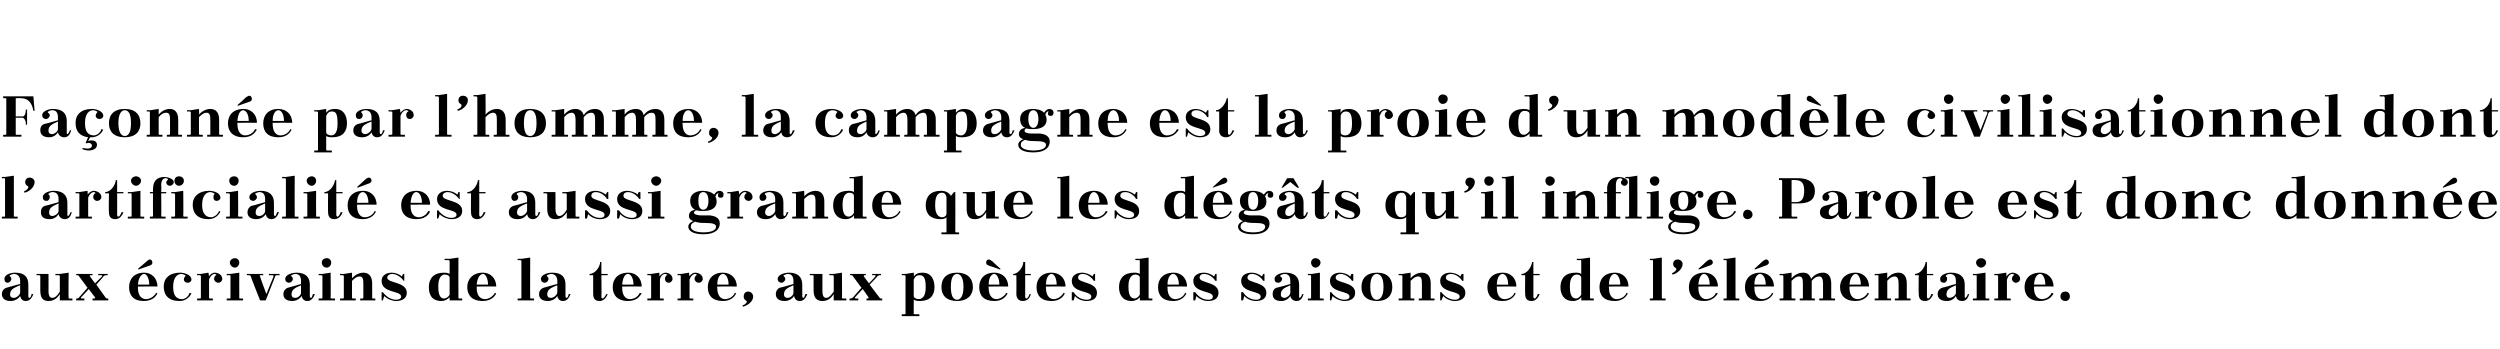 <?xml version="1.0" standalone="no"?><!DOCTYPE svg PUBLIC "-//W3C//DTD SVG 1.1//EN" "http://www.w3.org/Graphics/SVG/1.1/DTD/svg11.dtd"><svg xmlns="http://www.w3.org/2000/svg" version="1.1" width="397px" height="55.5px" viewBox="0 0 397 55.5"><desc>Fa onn e par l’homme, la campagne est la proie d’un mod le civilisationnel dont l’artificialit est aussi grande que ...</desc><defs/><g id="Polygon28840"><path d="m4.5 47.1c0 .1.1.2.2.2c.1 0 .3-.3.3-.6c0 0 .3 0 .3 0c-.3.8-.7 1.1-1.2 1.1c-.5 0-.8-.3-.9-.8c-.3.5-.9.8-1.5.8c-.9 0-1.4-.4-1.4-1.1c0-.4.2-.8.7-1c.8-.2 1.7-.5 2.2-.6c0 0 0-.5 0-.5c0-.7-.4-1.1-1-1.1c-.2 0-.4.1-.6.2c-.1 0-.1.1 0 .2c.1.1.2.2.2.4c0 .3-.3.6-.6.6c-.3 0-.5-.2-.5-.6c0-.7 1-1 1.7-1c1.5 0 2.1.7 2.1 1.9c0 0 0 1.9 0 1.9zm-1.3-.6c0 0 0-1.2 0-1.2c-1.3.5-1.6.8-1.6 1.5c0 .2.1.5.6.5c.4 0 .9-.4 1-.8zm6.3 1.2c0 0-.01-.97 0-1c-.5.8-1.1 1.1-1.8 1.1c-.9 0-1.3-.5-1.3-1.7c0 0 0-2.3 0-2.3c0 0-.1-.1-.2-.1c0 0-.4 0-.4 0l0-.2l1.9 0c0 0 .02 2.64 0 2.6c0 .7.1 1.2.6 1.2c.4 0 .8-.3 1.2-1c0 0 0-2.5 0-2.5c0 0-.1-.1-.2-.1c.04 0-.5 0-.5 0l0-.2l.7 0l1.4-.2c0 0-.04 3.99 0 4c0 .1 0 .1.1.1c.01.02.5 0 .5 0l0 .3l-2 0zm4.8-3.8c-.02 0 .8 1.1.8 1.1c0 0 1.06-1.1 1.1-1.1c.1-.1 0-.2-.1-.2c-.05 0-.5 0-.5 0l0-.2l1.5 0l0 .2c0 0-.34 0-.3 0c-.1 0-.2.1-.3.1c.04.03-1.2 1.4-1.2 1.4c0 0 1.51 2.09 1.5 2.1c0 0 .1.1.2.1c-.04.02.2 0 .2 0l0 .3l-2.5 0l0-.3c0 0 .26.02.3 0c.1 0 .1-.1.1-.2c-.03.02-1-1.3-1-1.3c0 0-1.22 1.32-1.2 1.3c-.1.1-.1.2.1.2c-.01.02.4 0 .4 0l0 .3l-1.3 0l0-.3c0 0 .18.02.2 0c.1 0 .1-.1.2-.1c0-.01 1.4-1.6 1.4-1.6c0 0-1.36-1.87-1.4-1.9c0 0-.1-.1-.1-.1c-.01 0-.3 0-.3 0l0-.2l2.6 0l0 .2c0 0-.31 0-.3 0c-.1 0-.2.1-.1.2zm7.6 1.6l0 0c0 0 .04.18 0 .2c0 1.4.7 1.8 1.3 1.8c.5 0 1.2-.3 1.6-1c0 0 .2.1.2.1c-.3.6-.9 1.2-2.2 1.2c-1.6 0-2.3-.9-2.3-2.2c0-1.3.8-2.3 2.4-2.3c1.1 0 2.1.8 2.1 2.2c.04-.02-3.1 0-3.1 0zm0-.3c0 0 1.8 0 1.8 0c0-1-.4-1.7-.8-1.7c-.4 0-.9.5-1 1.7zm.1-2.4l-.1-.1c0 0 1.36-1.18 1.4-1.2c.1-.1.3-.3.5-.3c.2 0 .4.2.4.5c0 .2-.1.4-.5.5c-.02-.01-1.7.6-1.7.6zm7.4 1.1c.1-.1.1-.2 0-.2c-.2-.1-.4-.2-.6-.2c-.6 0-1.3.5-1.3 2c0 0 0 .1 0 .1c0 1.3.5 1.9 1.4 1.9c.4 0 1-.3 1.2-1c0 0 .3.1.3.1c-.3.6-.9 1.2-1.9 1.2c-1.7 0-2.5-.9-2.5-2.3c0-1.3.9-2.2 2.6-2.2c.6 0 1.8.3 1.8 1.1c0 .3-.3.5-.6.5c-.3 0-.6-.2-.6-.5c0-.2.1-.4.2-.5zm1.9-.4l.6 0l1.2-.2c0 0 .08.56.1.6c.2-.4.6-.6.9-.6c.5 0 1.2.3 1.2 1c0 .3-.3.6-.6.6c-.4 0-.7-.3-.7-.6c0-.2.1-.5.3-.6c.1 0 .1-.1 0-.1c-.1-.1-.1-.1-.2-.1c-.3 0-.7.3-.9.9c0 0 0 2.9 0 2.9c0 .1.1.1.2.1c-.04.02.4 0 .4 0l0 .3l-2.5 0l0-.3c0 0 .4.02.4 0c.1 0 .2 0 .2-.1c0 0 0-3.5 0-3.5c0 0-.1-.1-.2-.1c0 0-.4 0-.4 0l0-.2zm4.7 0l.6 0l1.4-.2c0 0-.02 3.99 0 4c0 .1 0 .1.1.1c.03.02.5 0 .5 0l0 .3l-2.6 0l0-.3c0 0 .46.02.5 0c.1 0 .1 0 .1-.1c0 0 0-3.5 0-3.5c0 0 0-.1-.1-.1c-.04 0-.5 0-.5 0l0-.2zm1.3-2.5c.4 0 .7.3.7.7c0 .4-.3.8-.7.8c-.4 0-.8-.4-.8-.8c0-.4.4-.7.8-.7zm4 6.7c0 0-1.54-3.87-1.5-3.9c-.1 0-.1-.1-.2-.1c.01 0-.4 0-.4 0l0-.2l2.6 0l0 .2c0 0-.43 0-.4 0c-.2 0-.2.1-.1.2c-.04 0 1 2.8 1 2.8c0 0 1.1-2.73 1.1-2.7c.1-.3 0-.3-.3-.3c.05 0-.4 0-.4 0l0-.2l1.7 0l0 .2c0 0-.36 0-.4 0c-.2 0-.3.1-.3.2c-.01.01-1.5 3.8-1.5 3.8l-.9 0zm7.9-.6c0 .1.1.2.2.2c.1 0 .2-.3.3-.6c0 0 .3 0 .3 0c-.3.8-.7 1.1-1.2 1.1c-.5 0-.8-.3-.9-.8c-.3.5-.9.8-1.5.8c-.9 0-1.4-.4-1.4-1.1c0-.4.2-.8.7-1c.8-.2 1.7-.5 2.1-.6c0 0 0-.5 0-.5c0-.7-.3-1.1-.9-1.1c-.2 0-.4.1-.6.2c-.1 0-.1.1 0 .2c.1.1.2.2.2.4c0 .3-.3.6-.6.6c-.3 0-.6-.2-.6-.6c0-.7 1.1-1 1.8-1c1.4 0 2.1.7 2.1 1.9c0 0 0 1.9 0 1.9zm-1.4-.6c0 0 0-1.2 0-1.2c-1.2.5-1.5.8-1.5 1.5c0 .2.1.5.6.5c.4 0 .9-.4.9-.8zm2.8-3l.6 0l1.3-.2c0 0 .05 3.99 0 4c0 .1.1.1.2.1c0 .02.5 0 .5 0l0 .3l-2.6 0l0-.3c0 0 .43.02.4 0c.1 0 .2 0 .2-.1c0 0 0-3.5 0-3.5c0 0-.1-.1-.2-.1c.03 0-.4 0-.4 0l0-.2zm1.3-2.5c.4 0 .7.3.7.7c0 .4-.3.8-.7.8c-.5 0-.8-.4-.8-.8c0-.4.3-.7.8-.7zm4 6.3c0 .1.1.1.2.1c-.03.02.4 0 .4 0l0 .3l-2.5 0l0-.3c0 0 .41.02.4 0c.1 0 .2 0 .2-.1c0 0 0-3.5 0-3.5c0 0-.1-.1-.2-.1c.01 0-.4 0-.4 0l0-.2l.6 0l1.3-.2c0 0 .02.89 0 .9c.5-.6 1.2-.9 1.8-.9c.9 0 1.4.6 1.4 1.7c0 0 0 2.3 0 2.3c0 .1 0 .1.1.1c.02.02.4 0 .4 0l0 .3l-2.4 0l0-.3c0 0 .35.02.3 0c.1 0 .2 0 .2-.1c0 0 0-2.3 0-2.3c0-.7-.1-1.1-.6-1.1c-.4 0-.7.2-1.2.7c0 0 0 2.7 0 2.7zm4.9-.9c.5.7 1.3 1.2 2.1 1.2c.3 0 .8-.1.8-.5c0-1-3.1-.5-3.1-2.5c0-.9.8-1.3 1.6-1.3c.5 0 1.2.2 1.6.6c.03.03.2-.4.2-.4l.2 0l0 1.1c0 0-.14-.03-.1 0c-.3-.5-1.1-1.1-1.8-1.1c-.4 0-.8.2-.8.6c0 .9 3.1.6 3.1 2.4c0 1-.9 1.3-1.7 1.3c-.6 0-1.4-.3-1.9-.8c.04.02-.2.7-.2.7l-.2 0l0-1.3c0 0 .23-.01.2 0zm10.6 1.3c0 0 0-.51 0-.5c-.3.3-.7.6-1.3.6c-1.6 0-2-1.1-2-2.2c0-1.4.8-2.3 2.4-2.3c.2 0 .6 0 .9.2c0 0 0-2 0-2c0-.1-.1-.2-.2-.2c.05.03-.6 0-.6 0l0-.2l.8 0l1.4-.2c0 0-.03 6.39 0 6.4c0 .1 0 .1.1.1c.02.02.5 0 .5 0l0 .3l-2 0zm0-.9c0 0 0-2.7 0-2.7c0-.3-.3-.5-.8-.5c-.4 0-1 .4-1 1.8c0 0 0 .2 0 .2c0 1.5.5 1.8.9 1.8c.3 0 .7-.2.9-.6zm4.3-1.3l0 0c0 0 .04.18 0 .2c0 1.4.7 1.8 1.3 1.8c.5 0 1.2-.3 1.6-1c0 0 .2.1.2.1c-.3.6-.9 1.2-2.2 1.2c-1.6 0-2.4-.9-2.4-2.2c0-1.3.9-2.3 2.5-2.3c1.1 0 2.1.8 2.1 2.2c.04-.02-3.1 0-3.1 0zm0-.3c0 0 1.8 0 1.8 0c0-1-.4-1.7-.8-1.7c-.4 0-.9.5-1 1.7zm6.5-4.1l.6 0l1.4-.2c0 0-.04 6.39 0 6.4c0 .1 0 .1.1.1c.01.02.5 0 .5 0l0 .3l-2.6 0l0-.3c0 0 .45.02.4 0c.1 0 .2 0 .2-.1c0 0 0-5.8 0-5.8c0-.1-.1-.2-.2-.2c.05.03-.4 0-.4 0l0-.2zm7.6 6c0 .1.1.2.2.2c.1 0 .3-.3.3-.6c0 0 .3 0 .3 0c-.3.8-.7 1.1-1.2 1.1c-.5 0-.8-.3-.9-.8c-.3.5-.9.8-1.5.8c-.9 0-1.4-.4-1.4-1.1c0-.4.2-.8.7-1c.8-.2 1.7-.5 2.2-.6c0 0 0-.5 0-.5c0-.7-.4-1.1-1-1.1c-.2 0-.4.1-.6.2c-.1 0-.1.1 0 .2c.1.1.2.2.2.4c0 .3-.3.6-.6.6c-.3 0-.6-.2-.6-.6c0-.7 1.1-1 1.8-1c1.5 0 2.1.7 2.1 1.9c0 0 0 1.9 0 1.9zm-1.3-.6c0 0 0-1.2 0-1.2c-1.3.5-1.6.8-1.6 1.5c0 .2.1.5.6.5c.4 0 .9-.4 1-.8zm5.1-3c.9 0 1.7-1.1 1.7-1.9c0 .02.2 0 .2 0l0 1.9l1 0l0 .2l-1 0c0 0 .05 3.41 0 3.4c0 .2.1.3.2.3c.2 0 .4-.4.6-.7c0 0 .2 0 .2 0c-.3.8-.8 1.1-1.3 1.1c-.7 0-1-.4-1-1.1c-.02-.01 0-3 0-3l-.6 0c0 0 .05-.25 0-.2zm5.2 2l0 0c0 0 .01.18 0 .2c0 1.4.7 1.8 1.2 1.8c.6 0 1.3-.3 1.6-1c0 0 .3.1.3.1c-.4.6-.9 1.2-2.2 1.2c-1.6 0-2.4-.9-2.4-2.2c0-1.3.8-2.3 2.5-2.3c1.1 0 2.1.8 2.1 2.2c.01-.02-3.1 0-3.1 0zm0-.3c0 0 1.8 0 1.8 0c0-1-.4-1.7-.9-1.7c-.4 0-.8.5-.9 1.7zm4-1.7l.6 0l1.3-.2c0 0 .03.56 0 .6c.3-.4.7-.6 1-.6c.4 0 1.1.3 1.1 1c0 .3-.3.6-.6.6c-.4 0-.6-.3-.6-.6c0-.2.1-.5.3-.6c.1 0 .1-.1 0-.1c-.1-.1-.2-.1-.3-.1c-.3 0-.7.3-.8.9c0 0 0 2.9 0 2.9c0 .1 0 .1.1.1c.01.02.5 0 .5 0l0 .3l-2.6 0l0-.3c0 0 .45.02.4 0c.1 0 .2 0 .2-.1c0 0 0-3.5 0-3.5c0 0-.1-.1-.2-.1c.05 0-.4 0-.4 0l0-.2zm4.8 0l.6 0l1.2-.2c0 0 .08.56.1.6c.2-.4.6-.6.9-.6c.5 0 1.2.3 1.2 1c0 .3-.3.6-.6.6c-.4 0-.7-.3-.7-.6c0-.2.1-.5.3-.6c.1 0 .1-.1 0-.1c-.1-.1-.1-.1-.2-.1c-.3 0-.7.3-.9.9c0 0 0 2.9 0 2.9c0 .1.1.1.2.1c-.04.02.4 0 .4 0l0 .3l-2.5 0l0-.3c0 0 .4.02.4 0c.1 0 .1 0 .1-.1c0 0 0-3.5 0-3.5c0 0 0-.1-.1-.1c0 0-.4 0-.4 0l0-.2zm6.3 2l0 0c0 0-.03.18 0 .2c0 1.4.7 1.8 1.2 1.8c.6 0 1.3-.3 1.6-1c0 0 .2.1.2.1c-.3.6-.9 1.2-2.1 1.2c-1.7 0-2.4-.9-2.4-2.2c0-1.3.8-2.3 2.4-2.3c1.2 0 2.2.8 2.2 2.2c-.03-.02-3.1 0-3.1 0zm0-.3c0 0 1.8 0 1.8 0c0-1-.4-1.7-.9-1.7c-.4 0-.9.5-.9 1.7zm4 3.3c.4-.1.7-.4.7-.6c0-.2-.5-.2-.5-.8c0-.5.3-.8.7-.8c.4 0 .8.3.8.8c0 .9-1.1 1.5-1.6 1.6c0 0-.1-.2-.1-.2zm9.5-1.4c0 .1.1.2.2.2c.1 0 .2-.3.3-.6c0 0 .3 0 .3 0c-.3.8-.7 1.1-1.2 1.1c-.5 0-.8-.3-.9-.8c-.3.5-.9.8-1.5.8c-.9 0-1.4-.4-1.4-1.1c0-.4.2-.8.6-1c.9-.2 1.8-.5 2.2-.6c0 0 0-.5 0-.5c0-.7-.3-1.1-.9-1.1c-.2 0-.4.1-.6.2c-.1 0-.1.1 0 .2c.1.1.2.2.2.4c0 .3-.3.6-.6.6c-.3 0-.6-.2-.6-.6c0-.7 1.1-1 1.8-1c1.4 0 2.1.7 2.1 1.9c0 0 0 1.9 0 1.9zm-1.4-.6c0 0 0-1.2 0-1.2c-1.2.5-1.5.8-1.5 1.5c0 .2.1.5.6.5c.4 0 .9-.4.9-.8zm6.4 1.2c0 0-.03-.97 0-1c-.5.8-1.1 1.1-1.8 1.1c-.9 0-1.4-.5-1.4-1.7c0 0 0-2.3 0-2.3c0 0 0-.1-.1-.1c-.02 0-.5 0-.5 0l0-.2l2 0c0 0 0 2.64 0 2.6c0 .7.1 1.2.6 1.2c.4 0 .7-.3 1.2-1c0 0 0-2.5 0-2.5c0 0-.1-.1-.2-.1c.02 0-.5 0-.5 0l0-.2l.7 0l1.3-.2c0 0 .04 3.99 0 4c0 .1.1.1.2.1c-.01.02.5 0 .5 0l0 .3l-2 0zm4.8-3.8c-.04 0 .8 1.1.8 1.1c0 0 1.04-1.1 1-1.1c.1-.1.1-.2-.1-.2c.03 0-.4 0-.4 0l0-.2l1.4 0l0 .2c0 0-.26 0-.3 0c0 0-.1.1-.2.1c.02.03-1.3 1.4-1.3 1.4c0 0 1.59 2.09 1.6 2.1c0 0 .1.1.1.1c.04.02.3 0 .3 0l0 .3l-2.5 0l0-.3c0 0 .24.02.2 0c.1 0 .2-.1.1-.2c.05.02-.9-1.3-.9-1.3c0 0-1.24 1.32-1.2 1.3c-.1.1-.1.2.1.2c-.03.02.4 0 .4 0l0 .3l-1.4 0l0-.3c0 0 .26.02.3 0c0 0 .1-.1.2-.1c-.02-.01 1.4-1.6 1.4-1.6c0 0-1.38-1.87-1.4-1.9c0 0-.1-.1-.1-.1c-.03 0-.3 0-.3 0l0-.2l2.5 0l0 .2c0 0-.23 0-.2 0c-.1 0-.2.1-.1.2zm6-.4l.6 0l1.3-.2c0 0 .04.58 0 .6c.3-.4.7-.6 1.4-.6c1.4 0 1.9 1.1 1.9 2.3c0 1.3-.7 2.2-2.3 2.2c-.3 0-.6 0-1-.2c0 0 0 2.2 0 2.2c0 .1.1.1.2.1c-.01.02.7 0 .7 0l0 .3l-2.8 0l0-.3c0 0 .42.02.4 0c.1 0 .2 0 .2-.1c0 0 0-6 0-6c0 0-.1-.1-.2-.1c.02 0-.4 0-.4 0l0-.2zm1.9.9c0 0 0 2.6 0 2.6c0 .3.4.5.8.5c.5 0 1.1-.4 1.1-1.8c0 0 0-.2 0-.2c0-1.5-.4-1.8-1-1.8c-.4 0-.7.2-.9.7zm6.9-1.1c1.6 0 2.5.9 2.5 2.3c0 1.3-.9 2.2-2.5 2.2c-1.7 0-2.5-.9-2.5-2.2c0-1.4.8-2.3 2.5-2.3zm-1 2.3c0 1.6.5 2 1 2c.4 0 1-.4 1-2c0 0 0-.1 0-.1c0-1.6-.6-2-1-2c-.5 0-1 .4-1 2c0 0 0 .1 0 .1zm6-.1l0 0c0 0-.04.18 0 .2c0 1.4.7 1.8 1.2 1.8c.5 0 1.2-.3 1.6-1c0 0 .2.1.2.1c-.3.6-.9 1.2-2.1 1.2c-1.7 0-2.4-.9-2.4-2.2c0-1.3.8-2.3 2.4-2.3c1.2 0 2.2.8 2.2 2.2c-.04-.02-3.1 0-3.1 0zm0-.3c0 0 1.7 0 1.7 0c0-1-.4-1.7-.8-1.7c-.4 0-.9.5-.9 1.7zm.1-3c-.4-.1-.5-.3-.5-.5c0-.3.2-.5.4-.5c.2 0 .4.2.6.3c-.03.02 1.3 1.2 1.3 1.2l-.1.1c0 0-1.65-.61-1.7-.6zm3.8 1.3c.8 0 1.6-1.1 1.6-1.9c.05.02.3 0 .3 0l0 1.9l.9 0l0 .2l-.9 0c0 0 0 3.41 0 3.4c0 .2.1.3.2.3c.2 0 .4-.4.5-.7c0 0 .2 0 .2 0c-.2.8-.7 1.1-1.3 1.1c-.6 0-1-.4-1-1.1c.03-.01 0-3 0-3l-.5 0c0 0 0-.25 0-.2zm5.2 2l0 0c0 0-.04.18 0 .2c0 1.4.7 1.8 1.2 1.8c.5 0 1.2-.3 1.6-1c0 0 .2.1.2.1c-.3.6-.9 1.2-2.1 1.2c-1.7 0-2.4-.9-2.4-2.2c0-1.3.8-2.3 2.4-2.3c1.2 0 2.2.8 2.2 2.2c-.04-.02-3.1 0-3.1 0zm0-.3c0 0 1.7 0 1.7 0c0-1-.4-1.7-.8-1.7c-.4 0-.9.5-.9 1.7zm4.4 1.2c.4.7 1.2 1.2 2.1 1.2c.3 0 .7-.1.7-.5c0-1-3.1-.5-3.1-2.5c0-.9.8-1.3 1.7-1.3c.4 0 1.1.2 1.6.6c-.03.03.2-.4.2-.4l.2 0l0 1.1c0 0-.2-.03-.2 0c-.3-.5-1-1.1-1.8-1.1c-.4 0-.7.2-.7.6c0 .9 3 .6 3 2.4c0 1-.8 1.3-1.7 1.3c-.6 0-1.4-.3-1.8-.8c-.02.02-.2.7-.2.7l-.3 0l0-1.3c0 0 .27-.01.3 0zm10.5 1.3c0 0 .04-.51 0-.5c-.2.3-.7.6-1.3.6c-1.5 0-2-1.1-2-2.2c0-1.4.8-2.3 2.4-2.3c.3 0 .6 0 .9.2c0 0 0-2 0-2c0-.1 0-.2-.1-.2c-.01.03-.6 0-.6 0l0-.2l.7 0l1.4-.2c0 0 .01 6.39 0 6.4c0 .1.1.1.2.1c-.04.02.4 0 .4 0l0 .3l-2 0zm0-.9c0 0 0-2.7 0-2.7c0-.3-.3-.5-.7-.5c-.5 0-1.1.4-1.1 1.8c0 0 0 .2 0 .2c0 1.5.5 1.8 1 1.8c.2 0 .6-.2.8-.6zm4.4-1.3l0 0c0 0-.02.18 0 .2c0 1.4.7 1.8 1.2 1.8c.6 0 1.3-.3 1.6-1c0 0 .2.1.2.1c-.3.6-.9 1.2-2.1 1.2c-1.7 0-2.4-.9-2.4-2.2c0-1.3.8-2.3 2.5-2.3c1.1 0 2.1.8 2.1 2.2c-.02-.02-3.1 0-3.1 0zm0-.3c0 0 1.8 0 1.8 0c0-1-.4-1.7-.9-1.7c-.4 0-.9.5-.9 1.7zm4.4 1.2c.5.7 1.2 1.2 2.1 1.2c.3 0 .7-.1.7-.5c0-1-3.1-.5-3.1-2.5c0-.9.8-1.3 1.7-1.3c.5 0 1.1.2 1.6.6c-.01.03.2-.4.2-.4l.2 0l0 1.1c0 0-.18-.03-.2 0c-.3-.5-1-1.1-1.8-1.1c-.4 0-.7.2-.7.6c0 .9 3 .6 3 2.4c0 1-.8 1.3-1.7 1.3c-.6 0-1.4-.3-1.8-.8c0 .02-.2.7-.2.7l-.3 0l0-1.3c0 0 .29-.01.3 0zm7.6 0c.4.7 1.2 1.2 2.1 1.2c.3 0 .7-.1.7-.5c0-1-3.1-.5-3.1-2.5c0-.9.8-1.3 1.7-1.3c.5 0 1.1.2 1.6.6c-.02.03.2-.4.2-.4l.2 0l0 1.1c0 0-.19-.03-.2 0c-.3-.5-1-1.1-1.8-1.1c-.4 0-.7.2-.7.6c0 .9 3 .6 3 2.4c0 1-.8 1.3-1.7 1.3c-.6 0-1.4-.3-1.8-.8c-.01.02-.2.7-.2.7l-.3 0l0-1.3c0 0 .28-.01.3 0zm8.9.7c0 .1 0 .2.1.2c.1 0 .3-.3.4-.6c0 0 .2 0 .2 0c-.2.8-.6 1.1-1.1 1.1c-.5 0-.9-.3-1-.8c-.3.5-.8.8-1.4.8c-1 0-1.4-.4-1.4-1.1c0-.4.1-.8.6-1c.9-.2 1.8-.5 2.2-.6c0 0 0-.5 0-.5c0-.7-.3-1.1-.9-1.1c-.2 0-.5.1-.6.2c-.1 0-.1.1-.1.2c.2.1.3.2.3.4c0 .3-.3.6-.6.6c-.4 0-.6-.2-.6-.6c0-.7 1.1-1 1.7-1c1.5 0 2.2.7 2.2 1.9c0 0 0 1.9 0 1.9zm-1.4-.6c0 0 0-1.2 0-1.2c-1.2.5-1.5.8-1.5 1.5c0 .2.1.5.6.5c.3 0 .9-.4.9-.8zm2.8-3l.6 0l1.3-.2c0 0 0 3.99 0 4c0 .1.1.1.2.1c-.05.02.4 0 .4 0l0 .3l-2.5 0l0-.3c0 0 .39.02.4 0c.1 0 .1 0 .1-.1c0 0 0-3.5 0-3.5c0 0 0-.1-.1-.1c-.01 0-.4 0-.4 0l0-.2zm1.2-2.5c.4 0 .8.3.8.7c0 .4-.4.8-.8.8c-.4 0-.7-.4-.7-.8c0-.4.3-.7.7-.7zm2.5 5.4c.5.7 1.3 1.2 2.1 1.2c.3 0 .8-.1.8-.5c0-1-3.1-.5-3.1-2.5c0-.9.8-1.3 1.6-1.3c.5 0 1.2.2 1.6.6c.04.03.2-.4.2-.4l.3 0l0 1.1c0 0-.23-.03-.2 0c-.3-.5-1.1-1.1-1.8-1.1c-.4 0-.8.2-.8.6c0 .9 3.1.6 3.1 2.4c0 1-.9 1.3-1.7 1.3c-.6 0-1.4-.3-1.9-.8c.05.02-.2.7-.2.7l-.2 0l0-1.3c0 0 .23-.01.2 0zm7.3-3.1c1.6 0 2.4.9 2.4 2.3c0 1.3-.8 2.2-2.4 2.2c-1.7 0-2.5-.9-2.5-2.2c0-1.4.8-2.3 2.5-2.3zm-1.1 2.3c0 1.6.6 2 1 2c.5 0 1.1-.4 1.1-2c0 0 0-.1 0-.1c0-1.6-.6-2-1.1-2c-.4 0-1 .4-1 2c0 0 0 .1 0 .1zm6.4 1.7c0 .1.1.1.2.1c-.02.02.4 0 .4 0l0 .3l-2.5 0l0-.3c0 0 .43.02.4 0c.1 0 .2 0 .2-.1c0 0 0-3.5 0-3.5c0 0-.1-.1-.2-.1c.03 0-.4 0-.4 0l0-.2l.6 0l1.3-.2c0 0 .03.89 0 .9c.5-.6 1.2-.9 1.8-.9c.9 0 1.4.6 1.4 1.7c0 0 0 2.3 0 2.3c0 .1 0 .1.1.1c.03.02.5 0 .5 0l0 .3l-2.5 0l0-.3c0 0 .37.02.4 0c.1 0 .1 0 .1-.1c0 0 0-2.3 0-2.3c0-.7-.1-1.1-.6-1.1c-.4 0-.7.2-1.2.7c0 0 0 2.7 0 2.7zm4.9-.9c.5.7 1.3 1.2 2.2 1.2c.2 0 .7-.1.7-.5c0-1-3.1-.5-3.1-2.5c0-.9.8-1.3 1.6-1.3c.5 0 1.2.2 1.6.6c.05.03.2-.4.2-.4l.3 0l0 1.1c0 0-.22-.03-.2 0c-.3-.5-1-1.1-1.8-1.1c-.4 0-.8.2-.8.6c0 .9 3.1.6 3.1 2.4c0 1-.9 1.3-1.7 1.3c-.6 0-1.4-.3-1.8-.8c-.04.02-.3.7-.3.7l-.2 0l0-1.3c0 0 .24-.01.2 0zm8.8-.9l0 0c0 0-.02.18 0 .2c0 1.4.7 1.8 1.2 1.8c.6 0 1.3-.3 1.6-1c0 0 .2.1.2.1c-.3.6-.9 1.2-2.1 1.2c-1.7 0-2.4-.9-2.4-2.2c0-1.3.8-2.3 2.5-2.3c1.1 0 2.1.8 2.1 2.2c-.02-.02-3.1 0-3.1 0zm0-.3c0 0 1.8 0 1.8 0c0-1-.4-1.7-.9-1.7c-.4 0-.9.5-.9 1.7zm3.9-1.7c.9 0 1.6-1.1 1.7-1.9c-.02.02.2 0 .2 0l0 1.9l1 0l0 .2l-1 0c0 0 .02 3.41 0 3.4c0 .2.1.3.2.3c.2 0 .4-.4.5-.7c0 0 .3 0 .3 0c-.3.8-.8 1.1-1.3 1.1c-.7 0-1-.4-1-1.1c-.04-.01 0-3 0-3l-.6 0c0 0 .03-.25 0-.2zm9.5 4.2c0 0 .04-.51 0-.5c-.2.3-.7.6-1.3.6c-1.5 0-2-1.1-2-2.2c0-1.4.8-2.3 2.4-2.3c.3 0 .6 0 .9.2c0 0 0-2 0-2c0-.1 0-.2-.1-.2c-.02.03-.6 0-.6 0l0-.2l.7 0l1.4-.2c0 0 0 6.39 0 6.4c0 .1.1.1.2.1c-.05.02.4 0 .4 0l0 .3l-2 0zm0-.9c0 0 0-2.7 0-2.7c0-.3-.3-.5-.7-.5c-.5 0-1.1.4-1.1 1.8c0 0 0 .2 0 .2c0 1.5.5 1.8 1 1.8c.2 0 .6-.2.8-.6zm4.4-1.3l0 0c0 0-.03.18 0 .2c0 1.4.7 1.8 1.2 1.8c.6 0 1.3-.3 1.6-1c0 0 .2.1.2.1c-.3.6-.9 1.2-2.1 1.2c-1.7 0-2.4-.9-2.4-2.2c0-1.3.8-2.3 2.5-2.3c1.1 0 2.1.8 2.1 2.2c-.03-.02-3.1 0-3.1 0zm0-.3c0 0 1.8 0 1.8 0c0-1-.4-1.7-.9-1.7c-.4 0-.9.5-.9 1.7zm6.5-4.1l.5 0l1.4-.2c0 0-.01 6.39 0 6.4c0 .1.1.1.1.1c.04.02.5 0 .5 0l0 .3l-2.5 0l0-.3c0 0 .38.02.4 0c.1 0 .1 0 .1-.1c0 0 0-5.8 0-5.8c0-.1 0-.2-.1-.2c-.02.03-.4 0-.4 0l0-.2zm3.5 2.3c.4-.2.7-.4.7-.7c0-.2-.5-.2-.5-.8c0-.4.3-.7.7-.7c.4 0 .8.3.8.7c0 .9-1 1.6-1.6 1.7c0 0-.1-.2-.1-.2zm4.2 2.1l0 0c0 0-.01.18 0 .2c0 1.4.7 1.8 1.2 1.8c.6 0 1.3-.3 1.6-1c0 0 .3.1.3.1c-.4.6-1 1.2-2.2 1.2c-1.7 0-2.4-.9-2.4-2.2c0-1.3.8-2.3 2.5-2.3c1.1 0 2.1.8 2.1 2.2c-.01-.02-3.1 0-3.1 0zm0-.3c0 0 1.8 0 1.8 0c0-1-.4-1.7-.9-1.7c-.4 0-.8.5-.9 1.7zm.1-2.4l-.1-.1c0 0 1.31-1.18 1.3-1.2c.2-.1.3-.3.6-.3c.2 0 .4.2.4.5c0 .2-.2.4-.6.5c.03-.01-1.6.6-1.6.6zm3.9-1.7l.5 0l1.4-.2c0 0-.01 6.39 0 6.4c0 .1.1.1.1.1c.04.02.5 0 .5 0l0 .3l-2.5 0l0-.3c0 0 .38.02.4 0c.1 0 .1 0 .1-.1c0 0 0-5.8 0-5.8c0-.1 0-.2-.1-.2c-.02.03-.4 0-.4 0l0-.2zm4.9 4.4l0 0c0 0-.02.18 0 .2c0 1.4.7 1.8 1.2 1.8c.6 0 1.3-.3 1.6-1c0 0 .2.1.2.1c-.3.6-.9 1.2-2.1 1.2c-1.7 0-2.4-.9-2.4-2.2c0-1.3.8-2.3 2.5-2.3c1.1 0 2.1.8 2.1 2.2c-.02-.02-3.1 0-3.1 0zm0-.3c0 0 1.8 0 1.8 0c0-1-.4-1.7-.9-1.7c-.4 0-.9.5-.9 1.7zm.1-2.4l-.1-.1c0 0 1.3-1.18 1.3-1.2c.2-.1.3-.3.6-.3c.2 0 .4.2.4.5c0 .2-.2.4-.6.5c.02-.01-1.6.6-1.6.6zm3.9.7l.6 0l1.3-.2c0 0 .03.89 0 .9c.5-.6 1.2-.9 1.8-.9c.7 0 1.1.3 1.3 1c.5-.7 1.2-1 1.9-1c.8 0 1.3.6 1.3 1.7c0 0 0 2.3 0 2.3c0 .1.1.1.2.1c-.03.02.4 0 .4 0l0 .3l-2.5 0l0-.3c0 0 .4.02.4 0c.1 0 .2 0 .2-.1c0 0 0-2.3 0-2.3c0-.7-.2-1.1-.6-1.1c-.4 0-.8.2-1.2.7c0 .2 0 .3 0 .4c0 0 0 2.3 0 2.3c0 .1 0 .1.1.1c.03.02.4 0 .4 0l0 .3l-2.4 0l0-.3c0 0 .36.02.4 0c.1 0 .1 0 .1-.1c0 0 0-2.3 0-2.3c0-.7-.1-1.1-.6-1.1c-.4 0-.7.2-1.2.7c0 0 0 2.7 0 2.7c0 .1.1.1.2.1c-.02.02.4 0 .4 0l0 .3l-2.5 0l0-.3c0 0 .42.02.4 0c.1 0 .2 0 .2-.1c0 0 0-3.5 0-3.5c0 0-.1-.1-.2-.1c.02 0-.4 0-.4 0l0-.2zm11.1 2l0 0c0 0 .03.18 0 .2c0 1.4.7 1.8 1.3 1.8c.5 0 1.2-.3 1.6-1c0 0 .2.1.2.1c-.3.6-.9 1.2-2.2 1.2c-1.6 0-2.4-.9-2.4-2.2c0-1.3.9-2.3 2.5-2.3c1.1 0 2.1.8 2.1 2.2c.03-.02-3.1 0-3.1 0zm0-.3c0 0 1.8 0 1.8 0c0-1-.4-1.7-.8-1.7c-.4 0-.9.5-1 1.7zm6 2.1c0 .1 0 .1.1.1c.03.02.5 0 .5 0l0 .3l-2.6 0l0-.3c0 0 .47.02.5 0c.1 0 .1 0 .1-.1c0 0 0-3.5 0-3.5c0 0 0-.1-.1-.1c-.03 0-.5 0-.5 0l0-.2l.6 0l1.4-.2c0 0-.02.89 0 .9c.5-.6 1.1-.9 1.8-.9c.8 0 1.3.6 1.3 1.7c0 0 0 2.3 0 2.3c0 .1.1.1.2.1c-.02.02.4 0 .4 0l0 .3l-2.5 0l0-.3c0 0 .41.02.4 0c.1 0 .2 0 .2-.1c0 0 0-2.3 0-2.3c0-.7-.2-1.1-.6-1.1c-.4 0-.8.2-1.2.7c0 0 0 2.7 0 2.7zm4.4-3.8c.9 0 1.6-1.1 1.7-1.9c-.03.02.2 0 .2 0l0 1.9l1 0l0 .2l-1 0c0 0 .02 3.41 0 3.4c0 .2.1.3.2.3c.2 0 .4-.4.5-.7c0 0 .3 0 .3 0c-.3.8-.8 1.1-1.3 1.1c-.7 0-1-.4-1-1.1c-.05-.01 0-3 0-3l-.6 0c0 0 .02-.25 0-.2zm7.9 3.6c0 .1 0 .2.1.2c.1 0 .3-.3.4-.6c0 0 .2 0 .2 0c-.2.8-.6 1.1-1.1 1.1c-.6 0-.9-.3-1-.8c-.3.5-.8.8-1.4.8c-1 0-1.5-.4-1.5-1.1c0-.4.2-.8.7-1c.9-.2 1.7-.5 2.2-.6c0 0 0-.5 0-.5c0-.7-.3-1.1-1-1.1c-.2 0-.4.1-.5.2c-.1 0-.1.1-.1.2c.2.1.2.2.2.4c0 .3-.2.6-.5.6c-.4 0-.6-.2-.6-.6c0-.7 1.1-1 1.7-1c1.5 0 2.2.7 2.2 1.9c0 0 0 1.9 0 1.9zm-1.4-.6c0 0 0-1.2 0-1.2c-1.2.5-1.5.8-1.5 1.5c0 .2.1.5.5.5c.4 0 1-.4 1-.8zm2.7-3l.6 0l1.4-.2c0 0-.01 3.99 0 4c0 .1.1.1.1.1c.04.02.5 0 .5 0l0 .3l-2.6 0l0-.3c0 0 .47.02.5 0c.1 0 .1 0 .1-.1c0 0 0-3.5 0-3.5c0 0 0-.1-.1-.1c-.03 0-.5 0-.5 0l0-.2zm1.3-2.5c.4 0 .8.3.8.7c0 .4-.4.8-.8.8c-.4 0-.8-.4-.8-.8c0-.4.4-.7.8-.7zm2.1 2.5l.6 0l1.3-.2c0 0 .03.56 0 .6c.3-.4.7-.6 1-.6c.4 0 1.2.3 1.2 1c0 .3-.3.6-.7.6c-.3 0-.6-.3-.6-.6c0-.2.1-.5.3-.6c.1 0 .1-.1 0-.1c-.1-.1-.2-.1-.2-.1c-.4 0-.7.3-.9.9c0 0 0 2.9 0 2.9c0 .1 0 .1.1.1c.01.02.5 0 .5 0l0 .3l-2.6 0l0-.3c0 0 .45.02.5 0c0 0 .1 0 .1-.1c0 0 0-3.5 0-3.5c0 0-.1-.1-.1-.1c-.05 0-.5 0-.5 0l0-.2zm6.3 2l0 0c0 0 .02.18 0 .2c0 1.4.7 1.8 1.3 1.8c.5 0 1.2-.3 1.5-1c0 0 .3.1.3.1c-.3.6-.9 1.2-2.2 1.2c-1.6 0-2.4-.9-2.4-2.2c0-1.3.8-2.3 2.5-2.3c1.1 0 2.1.8 2.1 2.2c.02-.02-3.1 0-3.1 0zm0-.3c0 0 1.8 0 1.8 0c0-1-.4-1.7-.8-1.7c-.5 0-.9.5-1 1.7zm5 1.1c.4 0 .7.3.7.8c0 .4-.3.7-.7.7c-.5 0-.8-.3-.8-.7c0-.5.3-.8.8-.8z" stroke="none" fill="#000"/></g><g id="Polygon28839"><path d="m.3 28.1l.5 0l1.4-.2c0 0-.01 6.39 0 6.4c0 .1 0 .1.1.1c.04.02.5 0 .5 0l0 .3l-2.5 0l0-.3c0 0 .38.02.4 0c.1 0 .1 0 .1-.1c0 0 0-5.8 0-5.8c0-.1 0-.2-.1-.2c-.02.03-.4 0-.4 0l0-.2zm3.5 2.3c.4-.2.7-.4.7-.7c0-.2-.5-.2-.5-.8c0-.4.3-.7.7-.7c.4 0 .8.3.8.7c0 .9-1 1.6-1.6 1.7c0 0-.1-.2-.1-.2zm6.9 3.7c0 .1 0 .2.1.2c.1 0 .3-.3.4-.6c0 0 .2 0 .2 0c-.2.8-.6 1.1-1.1 1.1c-.5 0-.9-.3-1-.8c-.3.5-.8.8-1.4.8c-1 0-1.4-.4-1.4-1.1c0-.4.1-.8.6-1c.9-.2 1.8-.5 2.2-.6c0 0 0-.5 0-.5c0-.7-.3-1.1-1-1.1c-.2 0-.4.1-.5.2c-.1 0-.1.1-.1.2c.2.1.2.2.2.4c0 .3-.2.6-.5.6c-.4 0-.6-.2-.6-.6c0-.7 1.1-1 1.7-1c1.5 0 2.2.7 2.2 1.9c0 0 0 1.9 0 1.9zm-1.4-.6c0 0 0-1.2 0-1.2c-1.2.5-1.5.8-1.5 1.5c0 .2.1.5.5.5c.4 0 1-.4 1-.8zm2.7-3l.6 0l1.3-.2c0 0 .05.56 0 .6c.3-.4.7-.6 1-.6c.4 0 1.2.3 1.2 1c0 .3-.3.6-.7.6c-.3 0-.6-.3-.6-.6c0-.2.1-.5.3-.6c.1 0 .1-.1 0-.1c-.1-.1-.1-.1-.2-.1c-.3 0-.7.3-.9.9c0 0 0 2.9 0 2.9c0 .1 0 .1.1.1c.03.02.5 0 .5 0l0 .3l-2.6 0l0-.3c0 0 .47.02.5 0c.1 0 .1 0 .1-.1c0 0 0-3.5 0-3.5c0 0 0-.1-.1-.1c-.03 0-.5 0-.5 0l0-.2zm4.7 0c.9 0 1.6-1.1 1.7-1.9c-.03.02.2 0 .2 0l0 1.9l1 0l0 .2l-1 0c0 0 .02 3.41 0 3.4c0 .2.1.3.2.3c.2 0 .4-.4.5-.7c0 0 .3 0 .3 0c-.3.8-.8 1.1-1.3 1.1c-.7 0-1-.4-1-1.1c-.05-.01 0-3 0-3l-.6 0c0 0 .02-.25 0-.2zm3.6 0l.6 0l1.4-.2c0 0-.01 3.99 0 4c0 .1 0 .1.1.1c.04.02.5 0 .5 0l0 .3l-2.6 0l0-.3c0 0 .47.02.5 0c.1 0 .1 0 .1-.1c0 0 0-3.5 0-3.5c0 0 0-.1-.1-.1c-.03 0-.5 0-.5 0l0-.2zm1.3-2.5c.4 0 .8.3.8.7c0 .4-.4.8-.8.8c-.4 0-.8-.4-.8-.8c0-.4.4-.7.8-.7zm5 .4c-.1-.1-.2-.1-.3-.1c-.3 0-.7.2-.7 1.1c.04.04 0 1.1 0 1.1l.8 0l0 .2l-.8 0c0 0 .04 3.59 0 3.6c0 .1.1.1.2.1c-.01.02.5 0 .5 0l0 .3l-2.5 0l0-.3c0 0 .32.02.3 0c.1 0 .2 0 .2-.1c-.03-.01 0-3.6 0-3.6l-.5 0l0-.2l.5 0c0 0-.03-.51 0-.5c0-1.1.5-1.9 1.8-1.9c.5 0 1.5.3 1.5.8c0 .3-.3.6-.6.6c-.4 0-.6-.3-.6-.5c0-.2.1-.3.2-.4c.1-.1.1-.2 0-.2zm.6 2.1l.6 0l1.3-.2c0 0 .04 3.99 0 4c0 .1.1.1.2.1c-.01.02.5 0 .5 0l0 .3l-2.6 0l0-.3c0 0 .42.02.4 0c.1 0 .2 0 .2-.1c0 0 0-3.5 0-3.5c0 0-.1-.1-.2-.1c.02 0-.4 0-.4 0l0-.2zm1.2-2.5c.5 0 .8.3.8.7c0 .4-.3.8-.8.8c-.4 0-.7-.4-.7-.8c0-.4.3-.7.7-.7zm5.6 2.9c.1-.1.1-.2 0-.2c-.2-.1-.4-.2-.6-.2c-.6 0-1.3.5-1.3 2c0 0 0 .1 0 .1c0 1.3.6 1.9 1.4 1.9c.4 0 1-.3 1.3-1c0 0 .2.1.2.1c-.3.6-.9 1.2-1.9 1.2c-1.7 0-2.5-.9-2.5-2.3c0-1.3 1-2.2 2.6-2.2c.7 0 1.8.3 1.8 1.1c0 .3-.3.5-.6.5c-.3 0-.5-.2-.5-.5c0-.2 0-.4.1-.5zm1.9-.4l.6 0l1.3-.2c0 0 .05 3.99 0 4c0 .1.1.1.2.1c0 .02.5 0 .5 0l0 .3l-2.6 0l0-.3c0 0 .43.02.4 0c.1 0 .2 0 .2-.1c0 0 0-3.5 0-3.5c0 0-.1-.1-.2-.1c.03 0-.4 0-.4 0l0-.2zm1.3-2.5c.4 0 .7.3.7.7c0 .4-.3.8-.7.8c-.5 0-.8-.4-.8-.8c0-.4.3-.7.8-.7zm6.3 6.1c0 .1.1.2.2.2c.1 0 .2-.3.3-.6c0 0 .3 0 .3 0c-.3.8-.7 1.1-1.2 1.1c-.5 0-.8-.3-.9-.8c-.3.5-.9.8-1.5.8c-.9 0-1.4-.4-1.4-1.1c0-.4.2-.8.6-1c.9-.2 1.8-.5 2.2-.6c0 0 0-.5 0-.5c0-.7-.3-1.1-.9-1.1c-.2 0-.4.1-.6.2c-.1 0-.1.1 0 .2c.1.1.2.2.2.4c0 .3-.3.6-.6.6c-.3 0-.6-.2-.6-.6c0-.7 1.1-1 1.8-1c1.4 0 2.1.7 2.1 1.9c0 0 0 1.9 0 1.9zm-1.4-.6c0 0 0-1.2 0-1.2c-1.2.5-1.5.8-1.5 1.5c0 .2.1.5.6.5c.4 0 .9-.4.9-.8zm2.7-5.4l.6 0l1.4-.2c0 0-.03 6.39 0 6.4c0 .1 0 .1.1.1c.02.02.5 0 .5 0l0 .3l-2.6 0l0-.3c0 0 .46.02.5 0c0 0 .1 0 .1-.1c0 0 0-5.8 0-5.8c0-.1-.1-.2-.1-.2c-.04.03-.5 0-.5 0l0-.2zm3.4 2.4l.6 0l1.4-.2c0 0-.03 3.99 0 4c0 .1 0 .1.1.1c.02.02.5 0 .5 0l0 .3l-2.6 0l0-.3c0 0 .45.02.4 0c.1 0 .2 0 .2-.1c0 0 0-3.5 0-3.5c0 0-.1-.1-.2-.1c.05 0-.4 0-.4 0l0-.2zm1.3-2.5c.4 0 .7.3.7.7c0 .4-.3.8-.7.8c-.4 0-.8-.4-.8-.8c0-.4.4-.7.8-.7zm2 2.5c.9 0 1.6-1.1 1.7-1.9c-.02.02.2 0 .2 0l0 1.9l1 0l0 .2l-1 0c0 0 .03 3.41 0 3.4c0 .2.1.3.2.3c.2 0 .4-.4.5-.7c0 0 .3 0 .3 0c-.3.8-.8 1.1-1.3 1.1c-.7 0-1-.4-1-1.1c-.04-.01 0-3 0-3l-.6 0c0 0 .03-.25 0-.2zm5.2 2l0 0c0 0-.01.18 0 .2c0 1.4.7 1.8 1.2 1.8c.6 0 1.3-.3 1.6-1c0 0 .2.1.2.1c-.3.6-.9 1.2-2.1 1.2c-1.7 0-2.4-.9-2.4-2.2c0-1.3.8-2.3 2.5-2.3c1.1 0 2.1.8 2.1 2.2c-.01-.02-3.1 0-3.1 0zm0-.3c0 0 1.8 0 1.8 0c0-1-.4-1.7-.9-1.7c-.4 0-.9.5-.9 1.7zm.1-2.4l-.1-.1c0 0 1.31-1.18 1.3-1.2c.2-.1.3-.3.6-.3c.2 0 .4.2.4.5c0 .2-.2.4-.6.5c.03-.01-1.6.6-1.6.6zm8.4 2.7l0 0c0 0 .02.18 0 .2c0 1.4.7 1.8 1.3 1.8c.5 0 1.2-.3 1.5-1c0 0 .3.1.3.1c-.3.6-.9 1.2-2.2 1.2c-1.6 0-2.4-.9-2.4-2.2c0-1.3.8-2.3 2.5-2.3c1.1 0 2.1.8 2.1 2.2c.02-.02-3.1 0-3.1 0zm0-.3c0 0 1.8 0 1.8 0c0-1-.4-1.7-.9-1.7c-.4 0-.8.5-.9 1.7zm4.4 1.2c.5.7 1.3 1.2 2.1 1.2c.3 0 .8-.1.8-.5c0-1-3.1-.5-3.1-2.5c0-.9.8-1.3 1.6-1.3c.5 0 1.2.2 1.6.6c.03.03.2-.4.2-.4l.2 0l0 1.1c0 0-.14-.03-.1 0c-.3-.5-1.1-1.1-1.8-1.1c-.4 0-.8.2-.8.6c0 .9 3.1.6 3.1 2.4c0 1-.9 1.3-1.7 1.3c-.6 0-1.4-.3-1.9-.8c.04.02-.2.7-.2.7l-.2 0l0-1.3c0 0 .23-.01.2 0zm4.6-2.9c.9 0 1.6-1.1 1.7-1.9c-.02.02.2 0 .2 0l0 1.9l1 0l0 .2l-1 0c0 0 .03 3.41 0 3.4c0 .2.1.3.2.3c.2 0 .4-.4.5-.7c0 0 .3 0 .3 0c-.3.8-.8 1.1-1.3 1.1c-.7 0-1-.4-1-1.1c-.04-.01 0-3 0-3l-.6 0c0 0 .03-.25 0-.2zm10.8 3.6c0 .1.1.2.2.2c.1 0 .3-.3.3-.6c0 0 .3 0 .3 0c-.3.8-.7 1.1-1.2 1.1c-.5 0-.8-.3-.9-.8c-.3.5-.8.8-1.5.8c-.9 0-1.4-.4-1.4-1.1c0-.4.2-.8.7-1c.9-.2 1.7-.5 2.2-.6c0 0 0-.5 0-.5c0-.7-.4-1.1-1-1.1c-.2 0-.4.1-.6.2c0 0-.1.1 0 .2c.1.1.2.2.2.4c0 .3-.2.6-.6.6c-.3 0-.5-.2-.5-.6c0-.7 1-1 1.7-1c1.5 0 2.1.7 2.1 1.9c0 0 0 1.9 0 1.9zm-1.3-.6c0 0 0-1.2 0-1.2c-1.3.5-1.6.8-1.6 1.5c0 .2.2.5.6.5c.4 0 .9-.4 1-.8zm6.3 1.2c0 0 0-.97 0-1c-.5.8-1.1 1.1-1.8 1.1c-.9 0-1.3-.5-1.3-1.7c0 0 0-2.3 0-2.3c0 0-.1-.1-.2-.1c.01 0-.4 0-.4 0l0-.2l1.9 0c0 0 .03 2.64 0 2.6c0 .7.2 1.2.6 1.2c.4 0 .8-.3 1.2-1c0 0 0-2.5 0-2.5c0 0-.1-.1-.2-.1c.05 0-.5 0-.5 0l0-.2l.7 0l1.4-.2c0 0-.03 3.99 0 4c0 .1 0 .1.1.1c.02.02.5 0 .5 0l0 .3l-2 0zm3.2-1.3c.5.7 1.2 1.2 2.1 1.2c.3 0 .7-.1.7-.5c0-1-3.1-.5-3.1-2.5c0-.9.8-1.3 1.7-1.3c.5 0 1.1.2 1.6.6c-.01.03.2-.4.2-.4l.2 0l0 1.1c0 0-.18-.03-.2 0c-.3-.5-1-1.1-1.8-1.1c-.4 0-.7.2-.7.6c0 .9 3 .6 3 2.4c0 1-.8 1.3-1.7 1.3c-.6 0-1.4-.3-1.8-.8c0 .02-.2.7-.2.7l-.3 0l0-1.3c0 0 .29-.01.3 0zm5.1 0c.4.7 1.2 1.2 2.1 1.2c.3 0 .7-.1.7-.5c0-1-3.1-.5-3.1-2.5c0-.9.8-1.3 1.6-1.3c.5 0 1.2.2 1.7.6c-.04.03.1-.4.1-.4l.3 0l0 1.1c0 0-.21-.03-.2 0c-.3-.5-1-1.1-1.8-1.1c-.4 0-.7.2-.7.6c0 .9 3 .6 3 2.4c0 1-.8 1.3-1.7 1.3c-.6 0-1.4-.3-1.8-.8c-.03.02-.2.7-.2.7l-.3 0l0-1.3c0 0 .26-.01.3 0zm4.6-2.9l.6 0l1.4-.2c0 0-.01 3.99 0 4c0 .1 0 .1.1.1c.04.02.5 0 .5 0l0 .3l-2.6 0l0-.3c0 0 .47.02.5 0c.1 0 .1 0 .1-.1c0 0 0-3.5 0-3.5c0 0 0-.1-.1-.1c-.03 0-.5 0-.5 0l0-.2zm1.3-2.5c.4 0 .8.3.8.7c0 .4-.4.8-.8.8c-.4 0-.8-.4-.8-.8c0-.4.4-.7.8-.7zm6.4 5.4c-.2 0-.4.2-.4.4c0 .3.8.4 1.1.4c0 0 1.4 0 1.4 0c.9.1 1.6.4 1.6 1.3c0 .8-.6 1.7-2.6 1.7c-1.9 0-2.4-.7-2.4-1.2c0-.4.3-.7.8-.9c-.4-.1-.7-.4-.7-.8c0-.6.4-.9 1-1c-.5-.2-.8-.7-.8-1.4c0-1.3 1.2-1.6 2-1.6c.5 0 1.3.1 1.8.6c.2-.3.5-.6.8-.6c.4 0 .7.2.7.6c0 .4-.2.5-.5.5c-.2 0-.4-.1-.4-.4c0-.1.1-.2.1-.3c0 0 0 0-.1 0c-.1 0-.3.2-.4.5c.1.2.2.4.2.8c0 1.3-1.3 1.5-2.1 1.5c-.3 0-.7 0-1.1-.1zm-.2 1.8c-.5.2-.7.4-.7.8c0 .7 1.2.9 2 .9c.6 0 2-.1 2-.9c0-.4-.4-.6-1.8-.6c-.4 0-1 0-1.5-.2zm.5-3.3c0 1 .3 1.4.8 1.4c.4 0 .8-.4.8-1.4c0 0 0 0 0 0c0-1-.4-1.4-.8-1.4c-.5 0-.8.3-.8 1.4c0 0 0 0 0 0zm4.6-1.4l.5 0l1.3-.2c0 0 .07.56.1.6c.2-.4.6-.6.9-.6c.5 0 1.2.3 1.2 1c0 .3-.3.6-.6.6c-.4 0-.7-.3-.7-.6c0-.2.1-.5.3-.6c.1 0 .1-.1 0-.1c-.1-.1-.1-.1-.2-.1c-.3 0-.7.3-.9.9c0 0 0 2.9 0 2.9c0 .1.1.1.1.1c.05.02.5 0 .5 0l0 .3l-2.5 0l0-.3c0 0 .39.02.4 0c.1 0 .1 0 .1-.1c0 0 0-3.5 0-3.5c0 0 0-.1-.1-.1c-.01 0-.4 0-.4 0l0-.2zm8.9 3.6c0 .1.1.2.2.2c.1 0 .3-.3.3-.6c0 0 .3 0 .3 0c-.3.8-.7 1.1-1.2 1.1c-.5 0-.8-.3-.9-.8c-.3.5-.8.8-1.5.8c-.9 0-1.4-.4-1.4-1.1c0-.4.2-.8.7-1c.9-.2 1.7-.5 2.2-.6c0 0 0-.5 0-.5c0-.7-.4-1.1-1-1.1c-.2 0-.4.1-.6.2c0 0-.1.1 0 .2c.1.1.2.2.2.4c0 .3-.2.6-.6.6c-.3 0-.5-.2-.5-.6c0-.7 1-1 1.7-1c1.5 0 2.1.7 2.1 1.9c0 0 0 1.9 0 1.9zm-1.3-.6c0 0 0-1.2 0-1.2c-1.3.5-1.6.8-1.6 1.5c0 .2.2.5.6.5c.4 0 .9-.4 1-.8zm4.6.8c0 .1.1.1.2.1c0 .02.4 0 .4 0l0 .3l-2.5 0l0-.3c0 0 .44.02.4 0c.1 0 .2 0 .2-.1c0 0 0-3.5 0-3.5c0 0-.1-.1-.2-.1c.04 0-.4 0-.4 0l0-.2l.6 0l1.3-.2c0 0 .05.89 0 .9c.5-.6 1.2-.9 1.8-.9c.9 0 1.4.6 1.4 1.7c0 0 0 2.3 0 2.3c0 .1.1.1.1.1c.05.02.5 0 .5 0l0 .3l-2.5 0l0-.3c0 0 .38.02.4 0c.1 0 .1 0 .1-.1c0 0 0-2.3 0-2.3c0-.7-.1-1.1-.6-1.1c-.4 0-.7.2-1.2.7c0 0 0 2.7 0 2.7zm7.9.4c0 0 .04-.51 0-.5c-.2.3-.7.6-1.3.6c-1.5 0-2-1.1-2-2.2c0-1.4.8-2.3 2.4-2.3c.3 0 .6 0 .9.2c0 0 0-2 0-2c0-.1 0-.2-.1-.2c-.01.03-.6 0-.6 0l0-.2l.7 0l1.4-.2c0 0 .01 6.39 0 6.4c0 .1.1.1.2.1c-.04.02.4 0 .4 0l0 .3l-2 0zm0-.9c0 0 0-2.7 0-2.7c0-.3-.3-.5-.7-.5c-.5 0-1.1.4-1.1 1.8c0 0 0 .2 0 .2c0 1.5.5 1.8 1 1.8c.2 0 .6-.2.8-.6zm4.4-1.3l0 0c0 0-.02.18 0 .2c0 1.4.7 1.8 1.2 1.8c.6 0 1.3-.3 1.6-1c0 0 .2.1.2.1c-.3.6-.9 1.2-2.1 1.2c-1.7 0-2.4-.9-2.4-2.2c0-1.3.8-2.3 2.5-2.3c1.1 0 2.1.8 2.1 2.2c-.02-.02-3.1 0-3.1 0zm0-.3c0 0 1.8 0 1.8 0c0-1-.4-1.7-.9-1.7c-.4 0-.9.5-.9 1.7zm11-1.1c.04-.05.5-.6.5-.6l.2 0c0 0 .02 6.29 0 6.3c0 .1.1.1.2.1c-.03.02.4 0 .4 0l0 .3l-2.8 0l0-.3c0 0 .7.02.7 0c.1 0 .1 0 .1-.1c0 0 0-2.3 0-2.3c-.3.3-.7.3-1 .3c-1.5 0-2.3-.8-2.3-2.2c0-1.4.8-2.3 2.4-2.3c.8 0 1.3.3 1.6.8zm-.7 2.8c0 0 0-2.5 0-2.5c0-.3-.2-.8-.7-.8c-.6 0-1.1.4-1.1 1.9c0 0 0 .2 0 .2c0 1.4.6 1.8 1.1 1.8c.2 0 .7-.1.7-.6zm6.3.8c0 0 0-.97 0-1c-.5.8-1.1 1.1-1.8 1.1c-.9 0-1.3-.5-1.3-1.7c0 0 0-2.3 0-2.3c0 0-.1-.1-.2-.1c.01 0-.4 0-.4 0l0-.2l1.9 0c0 0 .03 2.64 0 2.6c0 .7.2 1.2.6 1.2c.4 0 .8-.3 1.2-1c0 0 0-2.5 0-2.5c0 0-.1-.1-.2-.1c.05 0-.5 0-.5 0l0-.2l.7 0l1.4-.2c0 0-.03 3.99 0 4c0 .1 0 .1.1.1c.02.02.5 0 .5 0l0 .3l-2 0zm4.3-2.2l0 0c0 0 .04.18 0 .2c0 1.4.7 1.8 1.3 1.8c.5 0 1.2-.3 1.6-1c0 0 .2.1.2.1c-.3.6-.9 1.2-2.2 1.2c-1.6 0-2.4-.9-2.4-2.2c0-1.3.9-2.3 2.5-2.3c1.1 0 2.1.8 2.1 2.2c.04-.02-3.1 0-3.1 0zm0-.3c0 0 1.8 0 1.8 0c0-1-.4-1.7-.8-1.7c-.4 0-.9.5-1 1.7zm7-4.1l.6 0l1.3-.2c0 0 .01 6.39 0 6.4c0 .1.1.1.2.1c-.04.02.4 0 .4 0l0 .3l-2.5 0l0-.3c0 0 .4.02.4 0c.1 0 .1 0 .1-.1c0 0 0-5.8 0-5.8c0-.1 0-.2-.1-.2c0 .03-.4 0-.4 0l0-.2zm4.9 4.4l0 0c0 0 0 .18 0 .2c0 1.4.7 1.8 1.2 1.8c.6 0 1.3-.3 1.6-1c0 0 .3.1.3.1c-.4.6-1 1.2-2.2 1.2c-1.7 0-2.4-.9-2.4-2.2c0-1.3.8-2.3 2.5-2.3c1.1 0 2.1.8 2.1 2.2c0-.02-3.1 0-3.1 0zm0-.3c0 0 1.8 0 1.8 0c0-1-.4-1.7-.9-1.7c-.4 0-.8.5-.9 1.7zm4.4 1.2c.5.7 1.3 1.2 2.1 1.2c.3 0 .8-.1.8-.5c0-1-3.1-.5-3.1-2.5c0-.9.8-1.3 1.6-1.3c.5 0 1.1.2 1.6.6c.01.03.2-.4.2-.4l.2 0l0 1.1c0 0-.16-.03-.2 0c-.2-.5-1-1.1-1.7-1.1c-.5 0-.8.2-.8.6c0 .9 3 .6 3 2.4c0 1-.8 1.3-1.7 1.3c-.6 0-1.3-.3-1.8-.8c.02.02-.2.7-.2.7l-.2 0l0-1.3c0 0 .21-.01.2 0zm11 1.3c0 0 .03-.51 0-.5c-.3.3-.7.6-1.3.6c-1.6 0-2-1.1-2-2.2c0-1.4.8-2.3 2.4-2.3c.3 0 .6 0 .9.2c0 0 0-2 0-2c0-.1 0-.2-.1-.2c-.02.03-.6 0-.6 0l0-.2l.7 0l1.4-.2c0 0-.01 6.39 0 6.4c0 .1.1.1.1.1c.04.02.5 0 .5 0l0 .3l-2 0zm0-.9c0 0 0-2.7 0-2.7c0-.3-.3-.5-.7-.5c-.5 0-1.1.4-1.1 1.8c0 0 0 .2 0 .2c0 1.5.5 1.8.9 1.8c.3 0 .7-.2.9-.6zm4.4-1.3l0 0c0 0-.04.18 0 .2c0 1.4.7 1.8 1.2 1.8c.6 0 1.3-.3 1.6-1c0 0 .2.1.2.1c-.3.6-.9 1.2-2.1 1.2c-1.7 0-2.4-.9-2.4-2.2c0-1.3.8-2.3 2.4-2.3c1.2 0 2.2.8 2.2 2.2c-.04-.02-3.1 0-3.1 0zm0-.3c0 0 1.8 0 1.8 0c0-1-.4-1.7-.9-1.7c-.4 0-.9.5-.9 1.7zm0-2.4l0-.1c0 0 1.29-1.18 1.3-1.2c.2-.1.3-.3.6-.3c.2 0 .4.2.4.5c0 .2-.2.4-.6.5c.01-.01-1.7.6-1.7.6zm5.3 3.6c-.2 0-.4.2-.4.4c0 .3.8.4 1 .4c0 0 1.5 0 1.5 0c.9.1 1.6.4 1.6 1.3c0 .8-.6 1.7-2.6 1.7c-1.9 0-2.4-.7-2.4-1.2c0-.4.3-.7.8-.9c-.4-.1-.7-.4-.7-.8c0-.6.4-.9 1-1c-.5-.2-.8-.7-.8-1.4c0-1.3 1.2-1.6 2-1.6c.5 0 1.3.1 1.8.6c.2-.3.5-.6.8-.6c.4 0 .7.2.7.6c0 .4-.2.5-.5.5c-.2 0-.4-.1-.4-.4c0-.1.1-.2.1-.3c0 0 0 0-.1 0c-.1 0-.3.2-.4.5c.1.2.2.4.2.8c0 1.3-1.3 1.5-2.1 1.5c-.4 0-.7 0-1.1-.1zm-.2 1.8c-.5.2-.7.4-.7.8c0 .7 1.1.9 2 .9c.6 0 1.9-.1 1.9-.9c0-.4-.3-.6-1.7-.6c-.4 0-1 0-1.5-.2zm.5-3.3c0 1 .3 1.4.8 1.4c.4 0 .8-.4.8-1.4c0 0 0 0 0 0c0-1-.4-1.4-.8-1.4c-.5 0-.8.3-.8 1.4c0 0 0 0 0 0zm8.8 2.2c0 .1 0 .2.1.2c.1 0 .3-.3.4-.6c0 0 .2 0 .2 0c-.2.8-.6 1.1-1.1 1.1c-.5 0-.9-.3-1-.8c-.3.5-.8.8-1.4.8c-1 0-1.4-.4-1.4-1.1c0-.4.1-.8.6-1c.9-.2 1.8-.5 2.2-.6c0 0 0-.5 0-.5c0-.7-.3-1.1-.9-1.1c-.2 0-.5.1-.6.2c-.1 0-.1.1-.1.2c.2.1.3.2.3.4c0 .3-.3.6-.6.6c-.4 0-.6-.2-.6-.6c0-.7 1.1-1 1.7-1c1.5 0 2.2.7 2.2 1.9c0 0 0 1.9 0 1.9zm-1.4-.6c0 0 0-1.2 0-1.2c-1.2.5-1.5.8-1.5 1.5c0 .2.1.5.6.5c.3 0 .9-.4.9-.8zm.4-3.7l-1.1-.9l-1.2.9l-.2 0l.9-1.5l1 0l.9 1.5l-.3 0zm2.3.7c.8 0 1.6-1.1 1.6-1.9c.03.02.3 0 .3 0l0 1.9l.9 0l0 .2l-.9 0c0 0-.03 3.41 0 3.4c0 .2 0 .3.2.3c.2 0 .4-.4.5-.7c0 0 .2 0 .2 0c-.3.8-.8 1.1-1.3 1.1c-.7 0-1-.4-1-1.1c.01-.01 0-3 0-3l-.5 0c0 0-.02-.25 0-.2zm4 2.9c.5.7 1.2 1.2 2.1 1.2c.3 0 .7-.1.7-.5c0-1-3.1-.5-3.1-2.5c0-.9.8-1.3 1.7-1.3c.5 0 1.1.2 1.6.6c-.01.03.2-.4.2-.4l.2 0l0 1.1c0 0-.18-.03-.2 0c-.3-.5-1-1.1-1.8-1.1c-.4 0-.7.2-.7.6c0 .9 3 .6 3 2.4c0 1-.8 1.3-1.7 1.3c-.6 0-1.4-.3-1.8-.8c0 .02-.2.7-.2.7l-.3 0l0-1.3c0 0 .28-.01.3 0zm11.7-2.3c0-.05.5-.6.5-.6l.2 0c0 0-.02 6.29 0 6.3c0 .1 0 .1.1.1c.03.02.5 0 .5 0l0 .3l-2.9 0l0-.3c0 0 .77.02.8 0c.1 0 .1 0 .1-.1c0 0 0-2.3 0-2.3c-.4.3-.8.3-1 .3c-1.5 0-2.3-.8-2.3-2.2c0-1.4.8-2.3 2.4-2.3c.7 0 1.3.3 1.6.8zm-.7 2.8c0 0 0-2.5 0-2.5c0-.3-.2-.8-.7-.8c-.6 0-1.1.4-1.1 1.9c0 0 0 .2 0 .2c0 1.4.5 1.8 1 1.8c.3 0 .8-.1.8-.6zm6.3.8c0 0-.03-.97 0-1c-.5.8-1.1 1.1-1.8 1.1c-.9 0-1.4-.5-1.4-1.7c0 0 0-2.3 0-2.3c0 0 0-.1-.1-.1c-.02 0-.5 0-.5 0l0-.2l2 0c0 0-.01 2.64 0 2.6c0 .7.1 1.2.6 1.2c.4 0 .7-.3 1.2-1c0 0 0-2.5 0-2.5c0 0-.1-.1-.2-.1c.02 0-.5 0-.5 0l0-.2l.7 0l1.3-.2c0 0 .03 3.99 0 4c0 .1.1.1.2.1c-.02.02.5 0 .5 0l0 .3l-2 0zm2.9-4.3c.5-.2.7-.4.7-.7c0-.2-.5-.2-.5-.8c0-.4.3-.7.7-.7c.5 0 .8.3.8.7c0 .9-1 1.6-1.6 1.7c0 0-.1-.2-.1-.2zm2.7.1l.6 0l1.3-.2c0 0 .02 3.99 0 4c0 .1.1.1.2.1c-.03.02.5 0 .5 0l0 .3l-2.6 0l0-.3c0 0 .41.02.4 0c.1 0 .2 0 .2-.1c0 0 0-3.5 0-3.5c0 0-.1-.1-.2-.1c.01 0-.4 0-.4 0l0-.2zm1.2-2.5c.5 0 .8.3.8.7c0 .4-.3.8-.8.8c-.4 0-.7-.4-.7-.8c0-.4.3-.7.7-.7zm2.1.1l.6 0l1.3-.2c0 0 .04 6.39 0 6.4c0 .1.1.1.2.1c-.01.02.5 0 .5 0l0 .3l-2.6 0l0-.3c0 0 .43.02.4 0c.1 0 .2 0 .2-.1c0 0 0-5.8 0-5.8c0-.1-.1-.2-.2-.2c.03.03-.4 0-.4 0l0-.2zm6.4 2.4l.6 0l1.3-.2c0 0 .01 3.99 0 4c0 .1.1.1.2.1c-.04.02.5 0 .5 0l0 .3l-2.6 0l0-.3c0 0 .39.02.4 0c.1 0 .1 0 .1-.1c0 0 0-3.5 0-3.5c0 0 0-.1-.1-.1c-.01 0-.4 0-.4 0l0-.2zm1.2-2.5c.4 0 .8.3.8.7c0 .4-.4.8-.8.8c-.4 0-.7-.4-.7-.8c0-.4.3-.7.7-.7zm4.1 6.3c0 .1 0 .1.1.1c.03.02.5 0 .5 0l0 .3l-2.6 0l0-.3c0 0 .47.02.5 0c.1 0 .1 0 .1-.1c0 0 0-3.5 0-3.5c0 0 0-.1-.1-.1c-.03 0-.5 0-.5 0l0-.2l.6 0l1.4-.2c0 0-.02.89 0 .9c.5-.6 1.1-.9 1.8-.9c.8 0 1.3.6 1.3 1.7c0 0 0 2.3 0 2.3c0 .1.1.1.2.1c-.02.02.4 0 .4 0l0 .3l-2.5 0l0-.3c0 0 .41.02.4 0c.1 0 .2 0 .2-.1c0 0 0-2.3 0-2.3c0-.7-.2-1.1-.6-1.1c-.4 0-.8.2-1.2.7c0 0 0 2.7 0 2.7zm7.3-5.9c0-.1-.1-.1-.2-.1c-.3 0-.7.2-.7 1.1c.01.04 0 1.1 0 1.1l.8 0l0 .2l-.8 0c0 0 .01 3.59 0 3.6c0 .1.1.1.2.1c-.04.02.5 0 .5 0l0 .3l-2.6 0l0-.3c0 0 .39.02.4 0c.1 0 .1 0 .1-.1c.04-.01 0-3.6 0-3.6l-.5 0l0-.2l.5 0c0 0 .04-.51 0-.5c0-1.1.6-1.9 1.9-1.9c.5 0 1.4.3 1.4.8c0 .3-.2.6-.5.6c-.4 0-.6-.3-.6-.5c0-.2.1-.3.2-.4c.1-.1 0-.2-.1-.2zm.6-.3l.6 0l1.3-.2c0 0 .04 6.39 0 6.4c0 .1.1.1.2.1c-.01.02.5 0 .5 0l0 .3l-2.6 0l0-.3c0 0 .43.02.4 0c.1 0 .2 0 .2-.1c0 0 0-5.8 0-5.8c0-.1-.1-.2-.2-.2c.03.03-.4 0-.4 0l0-.2zm3.4 2.4l.6 0l1.3-.2c0 0 .04 3.99 0 4c0 .1.1.1.2.1c-.01.02.5 0 .5 0l0 .3l-2.6 0l0-.3c0 0 .42.02.4 0c.1 0 .2 0 .2-.1c0 0 0-3.5 0-3.5c0 0-.1-.1-.2-.1c.02 0-.4 0-.4 0l0-.2zm1.3-2.5c.4 0 .7.3.7.7c0 .4-.3.8-.7.8c-.5 0-.8-.4-.8-.8c0-.4.3-.7.8-.7zm3.4 5.4c-.2 0-.4.2-.4.4c0 .3.8.4 1 .4c0 0 1.5 0 1.5 0c.9.1 1.6.4 1.6 1.3c0 .8-.6 1.7-2.6 1.7c-1.9 0-2.4-.7-2.4-1.2c0-.4.3-.7.8-.9c-.4-.1-.7-.4-.7-.8c0-.6.4-.9 1-1c-.5-.2-.8-.7-.8-1.4c0-1.3 1.2-1.6 2-1.6c.5 0 1.3.1 1.8.6c.2-.3.5-.6.8-.6c.4 0 .7.2.7.6c0 .4-.2.5-.5.5c-.2 0-.4-.1-.4-.4c0-.1.1-.2.1-.3c0 0 0 0-.1 0c-.1 0-.3.2-.4.5c.1.2.2.4.2.8c0 1.3-1.3 1.5-2.1 1.5c-.4 0-.7 0-1.1-.1zm-.2 1.8c-.5.2-.7.4-.7.8c0 .7 1.1.9 2 .9c.6 0 1.9-.1 1.9-.9c0-.4-.3-.6-1.7-.6c-.4 0-1 0-1.5-.2zm.5-3.3c0 1 .3 1.4.8 1.4c.4 0 .8-.4.8-1.4c0 0 0 0 0 0c0-1-.4-1.4-.8-1.4c-.5 0-.8.3-.8 1.4c0 0 0 0 0 0zm6.1.6l0 0c0 0-.01.18 0 .2c0 1.4.7 1.8 1.2 1.8c.6 0 1.3-.3 1.6-1c0 0 .3.1.3.1c-.4.6-1 1.2-2.2 1.2c-1.7 0-2.4-.9-2.4-2.2c0-1.3.8-2.3 2.5-2.3c1.1 0 2.1.8 2.1 2.2c-.01-.02-3.1 0-3.1 0zm0-.3c0 0 1.8 0 1.8 0c0-1-.4-1.7-.9-1.7c-.4 0-.8.5-.9 1.7zm4.9 1.1c.4 0 .8.3.8.8c0 .4-.4.7-.8.7c-.4 0-.7-.3-.7-.7c0-.5.3-.8.7-.8zm5 1.1c0 0 .35.02.4 0c0 0 .1 0 .1-.1c0 0 0-5.6 0-5.6c0-.1-.1-.1-.1-.1c-.05-.05-.4 0-.4 0l0-.3c0 0 3.05 0 3.1 0c1.6 0 2.6.7 2.6 2c0 1.6-1.1 2-2.6 2c0 .02-1.1 0-1.1 0c0 0 0 2.01 0 2c0 .1.1.1.2.1c-.05.02.7 0 .7 0l0 .3l-2.9 0l0-.3zm2-5.8l0 3.5c0 0 .71-.03.7 0c1 0 1.3-.7 1.3-1.8c0-1.1-.3-1.7-1.4-1.7c-.02-.05-.6 0-.6 0zm8.8 5.5c0 .1 0 .2.1.2c.1 0 .3-.3.4-.6c0 0 .2 0 .2 0c-.2.8-.6 1.1-1.1 1.1c-.6 0-.9-.3-1-.8c-.3.5-.8.8-1.4.8c-1 0-1.5-.4-1.5-1.1c0-.4.2-.8.7-1c.9-.2 1.7-.5 2.2-.6c0 0 0-.5 0-.5c0-.7-.3-1.1-1-1.1c-.2 0-.4.1-.5.2c-.1 0-.1.1-.1.2c.2.1.2.2.2.4c0 .3-.2.6-.5.6c-.4 0-.6-.2-.6-.6c0-.7 1.1-1 1.7-1c1.5 0 2.2.7 2.2 1.9c0 0 0 1.9 0 1.9zm-1.4-.6c0 0 0-1.2 0-1.2c-1.2.5-1.5.8-1.5 1.5c0 .2.1.5.5.5c.4 0 1-.4 1-.8zm2.7-3l.6 0l1.3-.2c0 0 .04.56 0 .6c.3-.4.7-.6 1-.6c.4 0 1.2.3 1.2 1c0 .3-.3.6-.7.6c-.3 0-.6-.3-.6-.6c0-.2.1-.5.3-.6c.1 0 .1-.1 0-.1c-.1-.1-.2-.1-.2-.1c-.4 0-.7.3-.9.9c0 0 0 2.9 0 2.9c0 .1 0 .1.1.1c.02.02.5 0 .5 0l0 .3l-2.6 0l0-.3c0 0 .46.02.5 0c.1 0 .1 0 .1-.1c0 0 0-3.5 0-3.5c0 0 0-.1-.1-.1c-.04 0-.5 0-.5 0l0-.2zm7.3-.2c1.7 0 2.5.9 2.5 2.3c0 1.3-.8 2.2-2.5 2.2c-1.6 0-2.5-.9-2.5-2.2c0-1.4.9-2.3 2.5-2.3zm-1 2.3c0 1.6.6 2 1 2c.5 0 1-.4 1-2c0 0 0-.1 0-.1c0-1.6-.5-2-1-2c-.4 0-1 .4-1 2c0 0 0 .1 0 .1zm4.4-4.5l.6 0l1.4-.2c0 0-.04 6.39 0 6.4c0 .1 0 .1.1.1c.01.02.5 0 .5 0l0 .3l-2.6 0l0-.3c0 0 .45.02.5 0c0 0 .1 0 .1-.1c0 0 0-5.8 0-5.8c0-.1-.1-.2-.1-.2c-.05.03-.5 0-.5 0l0-.2zm5 4.4l0 0c0 0-.05.18 0 .2c0 1.4.7 1.8 1.2 1.8c.5 0 1.2-.3 1.6-1c0 0 .2.1.2.1c-.3.6-.9 1.2-2.1 1.2c-1.7 0-2.4-.9-2.4-2.2c0-1.3.8-2.3 2.4-2.3c1.2 0 2.2.8 2.2 2.2c-.05-.02-3.1 0-3.1 0zm0-.3c0 0 1.7 0 1.7 0c0-1-.4-1.7-.8-1.7c-.4 0-.9.5-.9 1.7zm8.5.3l0 0c0 0-.02.18 0 .2c0 1.4.7 1.8 1.2 1.8c.6 0 1.3-.3 1.6-1c0 0 .2.1.2.1c-.3.6-.9 1.2-2.1 1.2c-1.7 0-2.4-.9-2.4-2.2c0-1.3.8-2.3 2.5-2.3c1.1 0 2.1.8 2.1 2.2c-.02-.02-3.1 0-3.1 0zm0-.3c0 0 1.8 0 1.8 0c0-1-.4-1.7-.9-1.7c-.4 0-.9.5-.9 1.7zm4.4 1.2c.5.7 1.2 1.2 2.1 1.2c.3 0 .7-.1.7-.5c0-1-3-.5-3-2.5c0-.9.8-1.3 1.6-1.3c.5 0 1.1.2 1.6.6c-.01.03.2-.4.2-.4l.2 0l0 1.1c0 0-.18-.03-.2 0c-.3-.5-1-1.1-1.8-1.1c-.4 0-.7.2-.7.6c0 .9 3 .6 3 2.4c0 1-.8 1.3-1.7 1.3c-.6 0-1.3-.3-1.8-.8c0 .02-.2.7-.2.7l-.2 0l0-1.3c0 0 .19-.01.2 0zm4.6-2.9c.8 0 1.6-1.1 1.6-1.9c.04.02.3 0 .3 0l0 1.9l.9 0l0 .2l-.9 0c0 0-.01 3.41 0 3.4c0 .2.1.3.2.3c.2 0 .4-.4.5-.7c0 0 .2 0 .2 0c-.2.8-.7 1.1-1.3 1.1c-.6 0-1-.4-1-1.1c.02-.01 0-3 0-3l-.5 0c0 0-.01-.25 0-.2zm10 4.2c0 0-.05-.51 0-.5c-.3.3-.8.6-1.4.6c-1.5 0-1.9-1.1-1.9-2.2c0-1.4.7-2.3 2.3-2.3c.3 0 .6 0 1 .2c0 0 0-2 0-2c0-.1-.1-.2-.2-.2c0 .03-.6 0-.6 0l0-.2l.7 0l1.4-.2c0 0 .02 6.39 0 6.4c0 .1.1.1.2.1c-.03.02.5 0 .5 0l0 .3l-2 0zm0-.9c0 0 0-2.7 0-2.7c0-.3-.3-.5-.8-.5c-.5 0-1.1.4-1.1 1.8c0 0 0 .2 0 .2c0 1.5.5 1.8 1 1.8c.2 0 .6-.2.9-.6zm5.3-3.5c1.7 0 2.5.9 2.5 2.3c0 1.3-.8 2.2-2.5 2.2c-1.7 0-2.5-.9-2.5-2.2c0-1.4.8-2.3 2.5-2.3zm-1 2.3c0 1.6.5 2 1 2c.5 0 1-.4 1-2c0 0 0-.1 0-.1c0-1.6-.5-2-1-2c-.5 0-1 .4-1 2c0 0 0 .1 0 .1zm6.4 1.7c0 .1 0 .1.1.1c.02.02.5 0 .5 0l0 .3l-2.6 0l0-.3c0 0 .46.02.5 0c.1 0 .1 0 .1-.1c0 0 0-3.5 0-3.5c0 0 0-.1-.1-.1c-.04 0-.5 0-.5 0l0-.2l.6 0l1.4-.2c0 0-.03.89 0 .9c.4-.6 1.1-.9 1.8-.9c.8 0 1.3.6 1.3 1.7c0 0 0 2.3 0 2.3c0 .1.1.1.2.1c-.03.02.4 0 .4 0l0 .3l-2.5 0l0-.3c0 0 .4.02.4 0c.1 0 .2 0 .2-.1c0 0 0-2.3 0-2.3c0-.7-.2-1.1-.6-1.1c-.4 0-.8.2-1.2.7c0 0 0 2.7 0 2.7zm7.9-3.4c.1-.1.1-.2 0-.2c-.2-.1-.4-.2-.6-.2c-.6 0-1.3.5-1.3 2c0 0 0 .1 0 .1c0 1.3.6 1.9 1.4 1.9c.4 0 1-.3 1.3-1c0 0 .2.1.2.1c-.2.6-.8 1.2-1.9 1.2c-1.7 0-2.5-.9-2.5-2.3c0-1.3 1-2.2 2.7-2.2c.6 0 1.7.3 1.7 1.1c0 .3-.3.5-.6.5c-.3 0-.5-.2-.5-.5c0-.2 0-.4.1-.5zm8.3 3.8c0 0-.05-.51 0-.5c-.3.3-.8.6-1.4.6c-1.5 0-1.9-1.1-1.9-2.2c0-1.4.7-2.3 2.3-2.3c.3 0 .6 0 1 .2c0 0 0-2 0-2c0-.1-.1-.2-.2-.2c0 .03-.6 0-.6 0l0-.2l.7 0l1.4-.2c0 0 .02 6.39 0 6.4c0 .1.1.1.2.1c-.03.02.5 0 .5 0l0 .3l-2 0zm0-.9c0 0 0-2.7 0-2.7c0-.3-.3-.5-.8-.5c-.5 0-1.1.4-1.1 1.8c0 0 0 .2 0 .2c0 1.5.5 1.8 1 1.8c.2 0 .6-.2.9-.6zm5.3-3.5c1.7 0 2.5.9 2.5 2.3c0 1.3-.8 2.2-2.5 2.2c-1.7 0-2.5-.9-2.5-2.2c0-1.4.8-2.3 2.5-2.3zm-1 2.3c0 1.6.5 2 1 2c.5 0 1-.4 1-2c0 0 0-.1 0-.1c0-1.6-.5-2-1-2c-.5 0-1 .4-1 2c0 0 0 .1 0 .1zm6.4 1.7c0 .1 0 .1.1.1c.02.02.5 0 .5 0l0 .3l-2.6 0l0-.3c0 0 .46.02.5 0c.1 0 .1 0 .1-.1c0 0 0-3.5 0-3.5c0 0 0-.1-.1-.1c-.04 0-.5 0-.5 0l0-.2l.6 0l1.4-.2c0 0-.03.89 0 .9c.4-.6 1.1-.9 1.8-.9c.8 0 1.3.6 1.3 1.7c0 0 0 2.3 0 2.3c0 .1.1.1.2.1c-.03.02.4 0 .4 0l0 .3l-2.5 0l0-.3c0 0 .4.02.4 0c.1 0 .2 0 .2-.1c0 0 0-2.3 0-2.3c0-.7-.2-1.1-.6-1.1c-.4 0-.8.2-1.2.7c0 0 0 2.7 0 2.7zm6.4 0c0 .1.1.1.2.1c-.03.02.4 0 .4 0l0 .3l-2.5 0l0-.3c0 0 .41.02.4 0c.1 0 .2 0 .2-.1c0 0 0-3.5 0-3.5c0 0-.1-.1-.2-.1c.01 0-.4 0-.4 0l0-.2l.6 0l1.3-.2c0 0 .02.89 0 .9c.5-.6 1.2-.9 1.8-.9c.9 0 1.4.6 1.4 1.7c0 0 0 2.3 0 2.3c0 .1 0 .1.1.1c.02.02.5 0 .5 0l0 .3l-2.5 0l0-.3c0 0 .35.02.4 0c0 0 .1 0 .1-.1c0 0 0-2.3 0-2.3c0-.7-.1-1.1-.6-1.1c-.4 0-.7.2-1.2.7c0 0 0 2.7 0 2.7zm6.1-1.8l0 0c0 0-.02.18 0 .2c0 1.4.7 1.8 1.2 1.8c.6 0 1.3-.3 1.6-1c0 0 .2.1.2.1c-.3.6-.9 1.2-2.1 1.2c-1.7 0-2.4-.9-2.4-2.2c0-1.3.8-2.3 2.5-2.3c1.1 0 2.1.8 2.1 2.2c-.02-.02-3.1 0-3.1 0zm0-.3c0 0 1.8 0 1.8 0c0-1-.4-1.7-.9-1.7c-.4 0-.9.5-.9 1.7zm.1-2.4l-.1-.1c0 0 1.3-1.18 1.3-1.2c.2-.1.3-.3.6-.3c.2 0 .4.2.4.5c0 .2-.2.4-.6.5c.02-.01-1.6.6-1.6.6zm5.4 2.7l0 0c0 0 .04.18 0 .2c0 1.4.7 1.8 1.3 1.8c.5 0 1.2-.3 1.6-1c0 0 .2.1.2.1c-.3.6-.9 1.2-2.2 1.2c-1.6 0-2.3-.9-2.3-2.2c0-1.3.8-2.3 2.4-2.3c1.1 0 2.1.8 2.1 2.2c.04-.02-3.1 0-3.1 0zm0-.3c0 0 1.8 0 1.8 0c0-1-.4-1.7-.8-1.7c-.4 0-.9.5-1 1.7z" stroke="none" fill="#000"/></g><g id="Polygon28838"><path d="m.8 15.6c.03-.05-.3 0-.3 0l0-.3l4.8 0l.2 2.3c0 0-.15-.02-.2 0c-.2-1.2-.8-2-1.9-2c.02-.05-.9 0-.9 0l0 2.9c0 0 1.07-.05 1.1 0c.3 0 .5-.5.5-1c0-.01 0-.1 0-.1l.2 0l0 2.4l-.2 0c0 0 0-.22 0-.2c0-.5-.3-.9-.5-.9c-.03 0-1.1 0-1.1 0c0 0-.01 2.6 0 2.6c0 .1 0 .1.1.1c.04.02.8 0 .8 0l0 .3l-2.9 0l0-.3c0 0 .33.02.3 0c.1 0 .2 0 .2-.1c0 0 0-5.6 0-5.6c0-.1-.1-.1-.2-.1zm9.8 5.5c0 .1 0 .2.1.2c.1 0 .3-.3.4-.6c0 0 .2 0 .2 0c-.2.8-.6 1.1-1.1 1.1c-.5 0-.9-.3-1-.8c-.3.5-.8.8-1.4.8c-.9 0-1.4-.4-1.4-1.1c0-.4.1-.8.6-1c.9-.2 1.8-.5 2.2-.6c0 0 0-.5 0-.5c0-.7-.3-1.1-.9-1.1c-.2 0-.5.1-.6.2c-.1 0-.1.1-.1.2c.2.1.3.2.3.4c0 .3-.3.6-.6.6c-.3 0-.6-.2-.6-.6c0-.7 1.1-1 1.7-1c1.5 0 2.2.7 2.2 1.9c0 0 0 1.9 0 1.9zm-1.4-.6c0 0 0-1.2 0-1.2c-1.2.5-1.5.8-1.5 1.5c0 .2.1.5.6.5c.3 0 .9-.4.9-.8zm3.9 3c.2 0 .6.1.8.1c.3 0 .7-.1.7-.5c0-.2-.2-.4-.5-.4c-.1 0-.3 0-.4.1c.03-.05-.1-.1-.1-.1c0 0 .37-.91.4-.9c-1.4-.2-2-1-2-2.3c0-1.3.9-2.2 2.6-2.2c.6 0 1.8.3 1.8 1.1c0 .3-.3.5-.6.5c-.3 0-.6-.2-.6-.5c0-.2.1-.4.2-.5c.1-.1.1-.2 0-.2c-.2-.1-.4-.2-.6-.2c-.6 0-1.3.5-1.3 2c0 0 0 .1 0 .1c0 1.3.5 1.9 1.4 1.9c.4 0 1-.3 1.2-1c0 0 .3.1.3.1c-.3.6-.9 1.2-1.9 1.2c-.1 0-.1 0-.2 0c0 0-.3.6-.3.6c.2-.1.4-.1.6-.1c.4 0 .8.2.8.7c0 .7-.8.9-1.3.9c-.4 0-.7-.1-1-.2c0 0 0-.2 0-.2zm6.7-6.2c1.7 0 2.5.9 2.5 2.3c0 1.3-.8 2.2-2.5 2.2c-1.7 0-2.5-.9-2.5-2.2c0-1.4.8-2.3 2.5-2.3zm-1 2.3c0 1.6.6 2 1 2c.5 0 1-.4 1-2c0 0 0-.1 0-.1c0-1.6-.5-2-1-2c-.4 0-1 .4-1 2c0 0 0 .1 0 .1zm6.4 1.7c0 .1.1.1.1.1c.05.02.5 0 .5 0l0 .3l-2.5 0l0-.3c0 0 .39.02.4 0c.1 0 .1 0 .1-.1c0 0 0-3.5 0-3.5c0 0 0-.1-.1-.1c-.01 0-.4 0-.4 0l0-.2l.6 0l1.3-.2c0 0 0 .89 0 .9c.5-.6 1.1-.9 1.8-.9c.8 0 1.3.6 1.3 1.7c0 0 0 2.3 0 2.3c0 .1.1.1.2.1c0 .02.4 0 .4 0l0 .3l-2.4 0l0-.3c0 0 .33.02.3 0c.1 0 .2 0 .2-.1c0 0 0-2.3 0-2.3c0-.7-.1-1.1-.6-1.1c-.4 0-.8.2-1.2.7c0 0 0 2.7 0 2.7zm6.4 0c0 .1.1.1.2.1c0 .02.4 0 .4 0l0 .3l-2.5 0l0-.3c0 0 .44.02.4 0c.1 0 .2 0 .2-.1c0 0 0-3.5 0-3.5c0 0-.1-.1-.2-.1c.04 0-.4 0-.4 0l0-.2l.6 0l1.3-.2c0 0 .05.89 0 .9c.5-.6 1.2-.9 1.8-.9c.9 0 1.4.6 1.4 1.7c0 0 0 2.3 0 2.3c0 .1.1.1.1.1c.05.02.5 0 .5 0l0 .3l-2.5 0l0-.3c0 0 .38.02.4 0c.1 0 .1 0 .1-.1c0 0 0-2.3 0-2.3c0-.7-.1-1.1-.6-1.1c-.4 0-.7.2-1.2.7c0 0 0 2.7 0 2.7zm6.1-1.8l0 0c0 0 .01.18 0 .2c0 1.4.7 1.8 1.2 1.8c.6 0 1.3-.3 1.6-1c0 0 .3.1.3.1c-.4.6-.9 1.2-2.2 1.2c-1.6 0-2.4-.9-2.4-2.2c0-1.3.8-2.3 2.5-2.3c1.1 0 2.1.8 2.1 2.2c.01-.02-3.1 0-3.1 0zm0-.3c0 0 1.8 0 1.8 0c0-1-.4-1.7-.9-1.7c-.4 0-.8.5-.9 1.7zm.1-2.4l-.1-.1c0 0 1.33-1.18 1.3-1.2c.2-.1.4-.3.6-.3c.2 0 .4.2.4.5c0 .2-.1.4-.5.5c-.05-.01-1.7.6-1.7.6zm5.5 2.7l0 0c0 0-.03.18 0 .2c0 1.4.7 1.8 1.2 1.8c.6 0 1.3-.3 1.6-1c0 0 .2.1.2.1c-.3.6-.9 1.2-2.1 1.2c-1.7 0-2.4-.9-2.4-2.2c0-1.3.8-2.3 2.4-2.3c1.2 0 2.2.8 2.2 2.2c-.03-.02-3.1 0-3.1 0zm0-.3c0 0 1.8 0 1.8 0c0-1-.4-1.7-.9-1.7c-.4 0-.9.5-.9 1.7zm6.6-1.7l.6 0l1.3-.2c0 0 .02.58 0 .6c.3-.4.7-.6 1.4-.6c1.4 0 1.9 1.1 1.9 2.3c0 1.3-.7 2.2-2.3 2.2c-.3 0-.7 0-1-.2c0 0 0 2.2 0 2.2c0 .1.1.1.2.1c-.03.02.7 0 .7 0l0 .3l-2.8 0l0-.3c0 0 .4.02.4 0c.1 0 .2 0 .2-.1c0 0 0-6 0-6c0 0-.1-.1-.2-.1c0 0-.4 0-.4 0l0-.2zm1.9.9c0 0 0 2.6 0 2.6c0 .3.4.5.8.5c.5 0 1-.4 1-1.8c0 0 0-.2 0-.2c0-1.5-.3-1.8-.9-1.8c-.4 0-.7.2-.9.7zm8.5 2.7c0 .1.1.2.2.2c.1 0 .3-.3.3-.6c0 0 .3 0 .3 0c-.3.8-.7 1.1-1.2 1.1c-.5 0-.8-.3-.9-.8c-.3.5-.8.8-1.5.8c-.9 0-1.4-.4-1.4-1.1c0-.4.2-.8.7-1c.9-.2 1.7-.5 2.2-.6c0 0 0-.5 0-.5c0-.7-.4-1.1-1-1.1c-.2 0-.4.1-.6.2c0 0-.1.1 0 .2c.1.1.2.2.2.4c0 .3-.2.6-.6.6c-.3 0-.5-.2-.5-.6c0-.7 1-1 1.7-1c1.5 0 2.1.7 2.1 1.9c0 0 0 1.9 0 1.9zm-1.3-.6c0 0 0-1.2 0-1.2c-1.3.5-1.6.8-1.6 1.5c0 .2.2.5.6.5c.4 0 .9-.4 1-.8zm2.7-3l.6 0l1.2-.2c0 0 .11.56.1.6c.3-.4.7-.6 1-.6c.4 0 1.1.3 1.1 1c0 .3-.3.6-.6.6c-.4 0-.6-.3-.6-.6c0-.2.1-.5.3-.6c.1 0 .1-.1 0-.1c-.1-.1-.2-.1-.3-.1c-.3 0-.7.3-.9.9c0 0 0 2.9 0 2.9c0 .1.1.1.2.1c-.01.02.5 0 .5 0l0 .3l-2.6 0l0-.3c0 0 .43.02.4 0c.1 0 .2 0 .2-.1c0 0 0-3.5 0-3.5c0 0-.1-.1-.2-.1c.03 0-.4 0-.4 0l0-.2zm7.4-2.4l.6 0l1.3-.2c0 0 .01 6.39 0 6.4c0 .1.1.1.2.1c-.04.02.5 0 .5 0l0 .3l-2.6 0l0-.3c0 0 .4.02.4 0c.1 0 .2 0 .2-.1c0 0 0-5.8 0-5.8c0-.1-.1-.2-.2-.2c0 .03-.4 0-.4 0l0-.2zm3.5 2.3c.5-.2.7-.4.7-.7c0-.2-.5-.2-.5-.8c0-.4.3-.7.7-.7c.5 0 .8.3.8.7c0 .9-1 1.6-1.6 1.7c0 0-.1-.2-.1-.2zm2.6-2.3l.6 0l1.3-.2c0 0 .04 3.3 0 3.3c.5-.6 1.2-.9 1.8-.9c.9 0 1.4.6 1.4 1.7c0 0 0 2.3 0 2.3c0 .1 0 .1.1.1c.03.02.5 0 .5 0l0 .3l-2.5 0l0-.3c0 0 .36.02.4 0c.1 0 .1 0 .1-.1c0 0 0-2.3 0-2.3c0-.7-.1-1.1-.6-1.1c-.4 0-.7.2-1.2.7c0 0 0 2.7 0 2.7c0 .1.1.1.2.1c-.01.02.4 0 .4 0l0 .3l-2.5 0l0-.3c0 0 .42.02.4 0c.1 0 .2 0 .2-.1c0 0 0-5.8 0-5.8c0-.1-.1-.2-.2-.2c.02.03-.4 0-.4 0l0-.2zm9 2.2c1.7 0 2.5.9 2.5 2.3c0 1.3-.8 2.2-2.5 2.2c-1.7 0-2.5-.9-2.5-2.2c0-1.4.8-2.3 2.5-2.3zm-1 2.3c0 1.6.5 2 1 2c.5 0 1-.4 1-2c0 0 0-.1 0-.1c0-1.6-.5-2-1-2c-.5 0-1 .4-1 2c0 0 0 .1 0 .1zm4.4-2.1l.6 0l1.4-.2c0 0-.02.89 0 .9c.5-.6 1.1-.9 1.8-.9c.6 0 1.1.3 1.3 1c.4-.7 1.1-1 1.8-1c.9 0 1.4.6 1.4 1.7c0 0 0 2.3 0 2.3c0 .1 0 .1.1.1c.02.02.5 0 .5 0l0 .3l-2.5 0l0-.3c0 0 .35.02.4 0c0 0 .1 0 .1-.1c0 0 0-2.3 0-2.3c0-.7-.1-1.1-.6-1.1c-.4 0-.8.2-1.2.7c0 .2 0 .3 0 .4c0 0 0 2.3 0 2.3c0 .1.1.1.2.1c-.02.02.4 0 .4 0l0 .3l-2.5 0l0-.3c0 0 .41.02.4 0c.1 0 .2 0 .2-.1c0 0 0-2.3 0-2.3c0-.7-.2-1.1-.6-1.1c-.4 0-.8.2-1.2.7c0 0 0 2.7 0 2.7c0 .1 0 .1.1.1c.03.02.5 0 .5 0l0 .3l-2.6 0l0-.3c0 0 .47.02.5 0c.1 0 .1 0 .1-.1c0 0 0-3.5 0-3.5c0 0 0-.1-.1-.1c-.03 0-.5 0-.5 0l0-.2zm9.6 0l.6 0l1.4-.2c0 0-.03.89 0 .9c.4-.6 1.1-.9 1.8-.9c.6 0 1.1.3 1.2 1c.5-.7 1.2-1 1.9-1c.9 0 1.4.6 1.4 1.7c0 0 0 2.3 0 2.3c0 .1 0 .1.1.1c.01.02.4 0 .4 0l0 .3l-2.4 0l0-.3c0 0 .34.02.3 0c.1 0 .2 0 .2-.1c0 0 0-2.3 0-2.3c0-.7-.1-1.1-.6-1.1c-.4 0-.8.2-1.2.7c0 .2 0 .3 0 .4c0 0 0 2.3 0 2.3c0 .1.1.1.2.1c-.03.02.3 0 .3 0l0 .3l-2.4 0l0-.3c0 0 .4.02.4 0c.1 0 .2 0 .2-.1c0 0 0-2.3 0-2.3c0-.7-.2-1.1-.6-1.1c-.4 0-.8.2-1.2.7c0 0 0 2.7 0 2.7c0 .1 0 .1.1.1c.02.02.5 0 .5 0l0 .3l-2.6 0l0-.3c0 0 .46.02.5 0c.1 0 .1 0 .1-.1c0 0 0-3.5 0-3.5c0 0 0-.1-.1-.1c-.04 0-.5 0-.5 0l0-.2zm11.2 2l0 0c0 0-.03.18 0 .2c0 1.4.7 1.8 1.2 1.8c.6 0 1.3-.3 1.6-1c0 0 .2.1.2.1c-.3.6-.9 1.2-2.1 1.2c-1.7 0-2.4-.9-2.4-2.2c0-1.3.8-2.3 2.5-2.3c1.1 0 2.1.8 2.1 2.2c-.03-.02-3.1 0-3.1 0zm0-.3c0 0 1.8 0 1.8 0c0-1-.4-1.7-.9-1.7c-.4 0-.9.5-.9 1.7zm4 3.3c.4-.1.7-.4.7-.6c0-.2-.5-.2-.5-.8c0-.5.3-.8.7-.8c.4 0 .8.3.8.8c0 .9-1.1 1.5-1.6 1.6c0 0-.1-.2-.1-.2zm5.4-7.4l.6 0l1.3-.2c0 0 .02 6.39 0 6.4c0 .1.1.1.2.1c-.03.02.5 0 .5 0l0 .3l-2.6 0l0-.3c0 0 .41.02.4 0c.1 0 .2 0 .2-.1c0 0 0-5.8 0-5.8c0-.1-.1-.2-.2-.2c.01.03-.4 0-.4 0l0-.2zm7.6 6c0 .1 0 .2.1.2c.2 0 .3-.3.4-.6c0 0 .3 0 .3 0c-.3.8-.7 1.1-1.2 1.1c-.5 0-.9-.3-.9-.8c-.4.5-.9.8-1.5.8c-.9 0-1.4-.4-1.4-1.1c0-.4.2-.8.6-1c.9-.2 1.8-.5 2.2-.6c0 0 0-.5 0-.5c0-.7-.3-1.1-.9-1.1c-.2 0-.4.1-.6.2c-.1 0-.1.1 0 .2c.1.1.2.2.2.4c0 .3-.3.6-.6.6c-.3 0-.6-.2-.6-.6c0-.7 1.1-1 1.8-1c1.4 0 2.1.7 2.1 1.9c0 0 0 1.9 0 1.9zm-1.4-.6c0 0 0-1.2 0-1.2c-1.2.5-1.5.8-1.5 1.5c0 .2.1.5.6.5c.3 0 .9-.4.9-.8zm8.9-2.6c.1-.1.1-.2 0-.2c-.2-.1-.4-.2-.7-.2c-.6 0-1.2.5-1.2 2c0 0 0 .1 0 .1c0 1.3.5 1.9 1.3 1.9c.5 0 1.1-.3 1.3-1c0 0 .3.1.3.1c-.3.6-.9 1.2-1.9 1.2c-1.7 0-2.5-.9-2.5-2.3c0-1.3.9-2.2 2.6-2.2c.6 0 1.8.3 1.8 1.1c0 .3-.3.5-.6.5c-.3 0-.6-.2-.6-.5c0-.2.1-.4.2-.5zm6.1 3.2c0 .1 0 .2.1.2c.1 0 .3-.3.4-.6c0 0 .2 0 .2 0c-.2.8-.6 1.1-1.1 1.1c-.5 0-.9-.3-1-.8c-.3.5-.8.8-1.4.8c-.9 0-1.4-.4-1.4-1.1c0-.4.1-.8.6-1c.9-.2 1.8-.5 2.2-.6c0 0 0-.5 0-.5c0-.7-.3-1.1-.9-1.1c-.2 0-.4.1-.6.2c-.1 0-.1.1 0 .2c.1.1.2.2.2.4c0 .3-.3.6-.6.6c-.3 0-.6-.2-.6-.6c0-.7 1.1-1 1.8-1c1.4 0 2.1.7 2.1 1.9c0 0 0 1.9 0 1.9zm-1.4-.6c0 0 0-1.2 0-1.2c-1.2.5-1.5.8-1.5 1.5c0 .2.1.5.6.5c.3 0 .9-.4.9-.8zm2.8-3l.5 0l1.4-.2c0 0-.01.89 0 .9c.5-.6 1.1-.9 1.8-.9c.6 0 1.1.3 1.3 1c.4-.7 1.1-1 1.8-1c.9 0 1.4.6 1.4 1.7c0 0 0 2.3 0 2.3c0 .1 0 .1.1.1c.03.02.5 0 .5 0l0 .3l-2.5 0l0-.3c0 0 .36.02.4 0c.1 0 .1 0 .1-.1c0 0 0-2.3 0-2.3c0-.7-.1-1.1-.6-1.1c-.4 0-.8.2-1.2.7c0 .2 0 .3 0 .4c0 0 0 2.3 0 2.3c0 .1.1.1.2.1c-.01.02.4 0 .4 0l0 .3l-2.4 0l0-.3c0 0 .32.02.3 0c.1 0 .2 0 .2-.1c0 0 0-2.3 0-2.3c0-.7-.2-1.1-.6-1.1c-.4 0-.8.2-1.2.7c0 0 0 2.7 0 2.7c0 .1.1.1.1.1c.04.02.5 0 .5 0l0 .3l-2.5 0l0-.3c0 0 .38.02.4 0c.1 0 .1 0 .1-.1c0 0 0-3.5 0-3.5c0 0 0-.1-.1-.1c-.02 0-.4 0-.4 0l0-.2zm9.5 0l.6 0l1.3-.2c0 0 .01.58 0 .6c.3-.4.7-.6 1.3-.6c1.5 0 2 1.1 2 2.3c0 1.3-.7 2.2-2.3 2.2c-.3 0-.7 0-1-.2c0 0 0 2.2 0 2.2c0 .1.1.1.2.1c-.04.02.7 0 .7 0l0 .3l-2.8 0l0-.3c0 0 .39.02.4 0c.1 0 .1 0 .1-.1c0 0 0-6 0-6c0 0 0-.1-.1-.1c-.01 0-.4 0-.4 0l0-.2zm1.9.9c0 0 0 2.6 0 2.6c0 .3.4.5.8.5c.5 0 1-.4 1-1.8c0 0 0-.2 0-.2c0-1.5-.3-1.8-.9-1.8c-.4 0-.8.2-.9.7zm8.5 2.7c0 .1.1.2.2.2c.1 0 .3-.3.3-.6c0 0 .3 0 .3 0c-.3.8-.7 1.1-1.2 1.1c-.5 0-.8-.3-.9-.8c-.3.5-.9.8-1.5.8c-.9 0-1.4-.4-1.4-1.1c0-.4.2-.8.7-1c.8-.2 1.7-.5 2.2-.6c0 0 0-.5 0-.5c0-.7-.4-1.1-1-1.1c-.2 0-.4.1-.6.2c-.1 0-.1.1 0 .2c.1.1.2.2.2.4c0 .3-.3.6-.6.6c-.3 0-.6-.2-.6-.6c0-.7 1.1-1 1.8-1c1.5 0 2.1.7 2.1 1.9c0 0 0 1.9 0 1.9zm-1.3-.6c0 0 0-1.2 0-1.2c-1.3.5-1.6.8-1.6 1.5c0 .2.1.5.6.5c.4 0 .9-.4 1-.8zm4-.1c-.2 0-.3.2-.3.4c0 .3.7.4 1 .4c0 0 1.4 0 1.4 0c.9.1 1.6.4 1.6 1.3c0 .8-.6 1.7-2.6 1.7c-1.9 0-2.4-.7-2.4-1.2c0-.4.3-.7.8-.9c-.4-.1-.7-.4-.7-.8c0-.6.4-.9 1-1c-.5-.2-.8-.7-.8-1.4c0-1.3 1.2-1.6 2-1.6c.5 0 1.4.1 1.8.6c.2-.3.5-.6.8-.6c.4 0 .7.2.7.6c0 .4-.2.5-.5.5c-.2 0-.4-.1-.4-.4c0-.1.1-.2.1-.3c0 0 0 0-.1 0c-.1 0-.3.2-.4.5c.1.2.2.4.2.8c0 1.3-1.3 1.5-2.1 1.5c-.3 0-.7 0-1.1-.1zm-.2 1.8c-.5.2-.7.4-.7.8c0 .7 1.2.9 2 .9c.6 0 2-.1 2-.9c0-.4-.4-.6-1.8-.6c-.4 0-1 0-1.5-.2zm.5-3.3c0 1 .4 1.4.8 1.4c.4 0 .8-.4.8-1.4c0 0 0 0 0 0c0-1-.4-1.4-.8-1.4c-.4 0-.8.3-.8 1.4c0 0 0 0 0 0zm6.5 2.4c0 .1.1.1.2.1c-.05.02.4 0 .4 0l0 .3l-2.5 0l0-.3c0 0 .39.02.4 0c.1 0 .1 0 .1-.1c0 0 0-3.5 0-3.5c0 0 0-.1-.1-.1c-.01 0-.4 0-.4 0l0-.2l.6 0l1.3-.2c0 0 0 .89 0 .9c.5-.6 1.1-.9 1.8-.9c.9 0 1.4.6 1.4 1.7c0 0 0 2.3 0 2.3c0 .1 0 .1.1.1c0 .02.4 0 .4 0l0 .3l-2.4 0l0-.3c0 0 .33.02.3 0c.1 0 .2 0 .2-.1c0 0 0-2.3 0-2.3c0-.7-.1-1.1-.6-1.1c-.4 0-.8.2-1.2.7c0 0 0 2.7 0 2.7zm6.1-1.8l0 0c0 0-.04.18 0 .2c0 1.4.7 1.8 1.2 1.8c.6 0 1.3-.3 1.6-1c0 0 .2.1.2.1c-.3.6-.9 1.2-2.1 1.2c-1.7 0-2.4-.9-2.4-2.2c0-1.3.8-2.3 2.4-2.3c1.2 0 2.2.8 2.2 2.2c-.04-.02-3.1 0-3.1 0zm0-.3c0 0 1.8 0 1.8 0c0-1-.4-1.7-.9-1.7c-.4 0-.9.5-.9 1.7zm8.2.3l0 0c0 0-.01.18 0 .2c0 1.4.7 1.8 1.2 1.8c.6 0 1.3-.3 1.6-1c0 0 .3.1.3.1c-.4.6-1 1.2-2.2 1.2c-1.7 0-2.4-.9-2.4-2.2c0-1.3.8-2.3 2.5-2.3c1.1 0 2.1.8 2.1 2.2c-.01-.02-3.1 0-3.1 0zm0-.3c0 0 1.8 0 1.8 0c0-1-.4-1.7-.9-1.7c-.4 0-.8.5-.9 1.7zm4.4 1.2c.5.7 1.3 1.2 2.1 1.2c.3 0 .8-.1.8-.5c0-1-3.1-.5-3.1-2.5c0-.9.8-1.3 1.6-1.3c.5 0 1.1.2 1.6.6c.01.03.2-.4.2-.4l.2 0l0 1.1c0 0-.16-.03-.2 0c-.2-.5-1-1.1-1.7-1.1c-.5 0-.8.2-.8.6c0 .9 3 .6 3 2.4c0 1-.8 1.3-1.7 1.3c-.6 0-1.3-.3-1.8-.8c.01.02-.2.7-.2.7l-.2 0l0-1.3c0 0 .2-.01.2 0zm4.6-2.9c.8 0 1.6-1.1 1.7-1.9c-.04.02.2 0 .2 0l0 1.9l1 0l0 .2l-1 0c0 0 0 3.41 0 3.4c0 .2.1.3.2.3c.2 0 .4-.4.5-.7c0 0 .3 0 .3 0c-.3.8-.8 1.1-1.3 1.1c-.7 0-1.1-.4-1.1-1.1c.04-.01 0-3 0-3l-.5 0c0 0 .01-.25 0-.2zm6.2-2.4l.6 0l1.4-.2c0 0-.02 6.39 0 6.4c0 .1 0 .1.1.1c.03.02.5 0 .5 0l0 .3l-2.6 0l0-.3c0 0 .47.02.5 0c.1 0 .1 0 .1-.1c0 0 0-5.8 0-5.8c0-.1 0-.2-.1-.2c-.03.03-.5 0-.5 0l0-.2zm7.6 6c0 .1.1.2.2.2c.1 0 .3-.3.3-.6c0 0 .3 0 .3 0c-.3.8-.7 1.1-1.2 1.1c-.5 0-.8-.3-.9-.8c-.3.5-.8.8-1.5.8c-.9 0-1.4-.4-1.4-1.1c0-.4.2-.8.7-1c.9-.2 1.7-.5 2.2-.6c0 0 0-.5 0-.5c0-.7-.4-1.1-1-1.1c-.2 0-.4.1-.5.2c-.1 0-.2.1-.1.2c.1.1.2.2.2.4c0 .3-.2.6-.5.6c-.4 0-.6-.2-.6-.6c0-.7 1-1 1.7-1c1.5 0 2.1.7 2.1 1.9c0 0 0 1.9 0 1.9zm-1.3-.6c0 0 0-1.2 0-1.2c-1.3.5-1.6.8-1.6 1.5c0 .2.2.5.6.5c.4 0 .9-.4 1-.8zm5.3-3l.6 0l1.4-.2c0 0-.04.58 0 .6c.2-.4.6-.6 1.3-.6c1.4 0 2 1.1 2 2.3c0 1.3-.7 2.2-2.4 2.2c-.3 0-.6 0-.9-.2c0 0 0 2.2 0 2.2c0 .1 0 .1.1.1c.01.02.8 0 .8 0l0 .3l-2.9 0l0-.3c0 0 .44.02.4 0c.1 0 .2 0 .2-.1c0 0 0-6 0-6c0 0-.1-.1-.2-.1c.04 0-.4 0-.4 0l0-.2zm2 .9c0 0 0 2.6 0 2.6c0 .3.3.5.7.5c.6 0 1.1-.4 1.1-1.8c0 0 0-.2 0-.2c0-1.5-.4-1.8-1-1.8c-.3 0-.7.2-.8.7zm4.2-.9l.6 0l1.3-.2c0 0 .05.56 0 .6c.3-.4.7-.6 1-.6c.4 0 1.2.3 1.2 1c0 .3-.3.6-.7.6c-.3 0-.6-.3-.6-.6c0-.2.1-.5.3-.6c.1 0 .1-.1 0-.1c-.1-.1-.2-.1-.2-.1c-.4 0-.7.3-.9.9c0 0 0 2.9 0 2.9c0 .1 0 .1.1.1c.03.02.5 0 .5 0l0 .3l-2.6 0l0-.3c0 0 .47.02.5 0c.1 0 .1 0 .1-.1c0 0 0-3.5 0-3.5c0 0 0-.1-.1-.1c-.03 0-.5 0-.5 0l0-.2zm7.3-.2c1.7 0 2.5.9 2.5 2.3c0 1.3-.8 2.2-2.5 2.2c-1.6 0-2.5-.9-2.5-2.2c0-1.4.9-2.3 2.5-2.3zm-1 2.3c0 1.6.6 2 1 2c.5 0 1-.4 1-2c0 0 0-.1 0-.1c0-1.6-.5-2-1-2c-.4 0-1 .4-1 2c0 0 0 .1 0 .1zm4.5-2.1l.6 0l1.3-.2c0 0 .04 3.99 0 4c0 .1.1.1.2.1c-.01.02.5 0 .5 0l0 .3l-2.6 0l0-.3c0 0 .42.02.4 0c.1 0 .2 0 .2-.1c0 0 0-3.5 0-3.5c0 0-.1-.1-.2-.1c.02 0-.4 0-.4 0l0-.2zm1.2-2.5c.5 0 .8.3.8.7c0 .4-.3.8-.8.8c-.4 0-.7-.4-.7-.8c0-.4.3-.7.7-.7zm3.7 4.5l0 0c0 0 .02.18 0 .2c0 1.4.7 1.8 1.3 1.8c.5 0 1.2-.3 1.5-1c0 0 .3.1.3.1c-.3.6-.9 1.2-2.2 1.2c-1.6 0-2.4-.9-2.4-2.2c0-1.3.8-2.3 2.5-2.3c1.1 0 2.1.8 2.1 2.2c.02-.02-3.1 0-3.1 0zm0-.3c0 0 1.8 0 1.8 0c0-1-.4-1.7-.9-1.7c-.4 0-.8.5-.9 1.7zm10.1 2.5c0 0-.02-.51 0-.5c-.3.3-.7.6-1.3.6c-1.6 0-2-1.1-2-2.2c0-1.4.7-2.3 2.4-2.3c.2 0 .5 0 .9.2c0 0 0-2 0-2c0-.1-.1-.2-.2-.2c.03.03-.6 0-.6 0l0-.2l.8 0l1.3-.2c0 0 .05 6.39 0 6.4c0 .1.1.1.2.1c0 .02.5 0 .5 0l0 .3l-2 0zm0-.9c0 0 0-2.7 0-2.7c0-.3-.3-.5-.8-.5c-.5 0-1 .4-1 1.8c0 0 0 .2 0 .2c0 1.5.4 1.8.9 1.8c.3 0 .6-.2.9-.6zm2.9-3.4c.5-.2.7-.4.7-.7c0-.2-.5-.2-.5-.8c0-.4.3-.7.8-.7c.4 0 .7.3.7.7c0 .9-1 1.6-1.6 1.7c0 0-.1-.2-.1-.2zm6.3 4.3c0 0-.03-.97 0-1c-.5.8-1.1 1.1-1.8 1.1c-.9 0-1.4-.5-1.4-1.7c0 0 0-2.3 0-2.3c0 0 0-.1-.1-.1c-.02 0-.5 0-.5 0l0-.2l2 0c0 0 0 2.64 0 2.6c0 .7.1 1.2.6 1.2c.4 0 .7-.3 1.2-1c0 0 0-2.5 0-2.5c0 0-.1-.1-.2-.1c.02 0-.5 0-.5 0l0-.2l.7 0l1.3-.2c0 0 .04 3.99 0 4c0 .1.1.1.2.1c-.01.02.5 0 .5 0l0 .3l-2 0zm4.7-.4c0 .1.1.1.1.1c.05.02.5 0 .5 0l0 .3l-2.5 0l0-.3c0 0 .39.02.4 0c.1 0 .1 0 .1-.1c0 0 0-3.5 0-3.5c0 0 0-.1-.1-.1c-.01 0-.4 0-.4 0l0-.2l.5 0l1.4-.2c0 0 0 .89 0 .9c.5-.6 1.1-.9 1.8-.9c.8 0 1.3.6 1.3 1.7c0 0 0 2.3 0 2.3c0 .1.1.1.2.1c0 .02.4 0 .4 0l0 .3l-2.4 0l0-.3c0 0 .33.02.3 0c.1 0 .2 0 .2-.1c0 0 0-2.3 0-2.3c0-.7-.2-1.1-.6-1.1c-.4 0-.8.2-1.2.7c0 0 0 2.7 0 2.7zm7.2-3.8l.6 0l1.3-.2c0 0 .02.89 0 .9c.5-.6 1.2-.9 1.8-.9c.7 0 1.1.3 1.3 1c.5-.7 1.2-1 1.8-1c.9 0 1.4.6 1.4 1.7c0 0 0 2.3 0 2.3c0 .1.1.1.2.1c-.04.02.4 0 .4 0l0 .3l-2.5 0l0-.3c0 0 .39.02.4 0c.1 0 .1 0 .1-.1c0 0 0-2.3 0-2.3c0-.7-.1-1.1-.6-1.1c-.4 0-.7.2-1.2.7c.1.2.1.3.1.4c0 0 0 2.3 0 2.3c0 .1 0 .1.1.1c.02.02.4 0 .4 0l0 .3l-2.4 0l0-.3c0 0 .35.02.4 0c0 0 .1 0 .1-.1c0 0 0-2.3 0-2.3c0-.7-.1-1.1-.6-1.1c-.4 0-.7.2-1.2.7c0 0 0 2.7 0 2.7c0 .1.1.1.2.1c-.03.02.4 0 .4 0l0 .3l-2.5 0l0-.3c0 0 .41.02.4 0c.1 0 .2 0 .2-.1c0 0 0-3.5 0-3.5c0 0-.1-.1-.2-.1c.01 0-.4 0-.4 0l0-.2zm12.1-.2c1.7 0 2.5.9 2.5 2.3c0 1.3-.8 2.2-2.5 2.2c-1.7 0-2.5-.9-2.5-2.2c0-1.4.8-2.3 2.5-2.3zm-1 2.3c0 1.6.6 2 1 2c.5 0 1-.4 1-2c0 0 0-.1 0-.1c0-1.6-.5-2-1-2c-.4 0-1 .4-1 2c0 0 0 .1 0 .1zm7.8 2.1c0 0 .04-.51 0-.5c-.2.3-.7.6-1.3.6c-1.5 0-2-1.1-2-2.2c0-1.4.8-2.3 2.4-2.3c.3 0 .6 0 .9.2c0 0 0-2 0-2c0-.1 0-.2-.1-.2c-.01.03-.6 0-.6 0l0-.2l.7 0l1.4-.2c0 0 .01 6.39 0 6.4c0 .1.1.1.2.1c-.04.02.4 0 .4 0l0 .3l-2 0zm0-.9c0 0 0-2.7 0-2.7c0-.3-.3-.5-.7-.5c-.5 0-1.1.4-1.1 1.8c0 0 0 .2 0 .2c0 1.5.5 1.8 1 1.8c.2 0 .6-.2.8-.6zm4.4-1.3l0 0c0 0-.02.18 0 .2c0 1.4.7 1.8 1.2 1.8c.6 0 1.3-.3 1.6-1c0 0 .2.1.2.1c-.3.6-.9 1.2-2.1 1.2c-1.7 0-2.4-.9-2.4-2.2c0-1.3.8-2.3 2.5-2.3c1.1 0 2.1.8 2.1 2.2c-.02-.02-3.1 0-3.1 0zm0-.3c0 0 1.8 0 1.8 0c0-1-.4-1.7-.9-1.7c-.4 0-.9.5-.9 1.7zm.2-3c-.4-.1-.6-.3-.6-.5c0-.3.2-.5.4-.5c.3 0 .4.2.6.3c-.01.02 1.3 1.2 1.3 1.2l-.1.1c0 0-1.63-.61-1.6-.6zm3.7-1.1l.6 0l1.4-.2c0 0-.02 6.39 0 6.4c0 .1 0 .1.1.1c.03.02.5 0 .5 0l0 .3l-2.6 0l0-.3c0 0 .47.02.5 0c.1 0 .1 0 .1-.1c0 0 0-5.8 0-5.8c0-.1 0-.2-.1-.2c-.03.03-.5 0-.5 0l0-.2zm5 4.4l0 0c0 0-.03.18 0 .2c0 1.4.7 1.8 1.2 1.8c.6 0 1.3-.3 1.6-1c0 0 .2.1.2.1c-.3.6-.9 1.2-2.1 1.2c-1.7 0-2.4-.9-2.4-2.2c0-1.3.8-2.3 2.4-2.3c1.2 0 2.2.8 2.2 2.2c-.03-.02-3.1 0-3.1 0zm0-.3c0 0 1.8 0 1.8 0c0-1-.4-1.7-.9-1.7c-.4 0-.9.5-.9 1.7zm10.1-1.3c.1-.1.1-.2 0-.2c-.2-.1-.4-.2-.6-.2c-.6 0-1.3.5-1.3 2c0 0 0 .1 0 .1c0 1.3.5 1.9 1.4 1.9c.4 0 1-.3 1.2-1c0 0 .3.1.3.1c-.3.6-.9 1.2-1.9 1.2c-1.7 0-2.5-.9-2.5-2.3c0-1.3 1-2.2 2.6-2.2c.6 0 1.8.3 1.8 1.1c0 .3-.3.5-.6.5c-.3 0-.6-.2-.6-.5c0-.2.1-.4.2-.5zm1.9-.4l.6 0l1.3-.2c0 0 .03 3.99 0 4c0 .1.1.1.2.1c-.02.02.5 0 .5 0l0 .3l-2.6 0l0-.3c0 0 .41.02.4 0c.1 0 .2 0 .2-.1c0 0 0-3.5 0-3.5c0 0-.1-.1-.2-.1c.01 0-.4 0-.4 0l0-.2zm1.2-2.5c.5 0 .8.3.8.7c0 .4-.3.8-.8.8c-.4 0-.7-.4-.7-.8c0-.4.3-.7.7-.7zm4.1 6.7c0 0-1.59-3.87-1.6-3.9c0 0-.1-.1-.1-.1c-.04 0-.4 0-.4 0l0-.2l2.6 0l0 .2c0 0-.48 0-.5 0c-.1 0-.1.1-.1.2c.01 0 1.1 2.8 1.1 2.8c0 0 1.05-2.73 1.1-2.7c0-.3-.1-.3-.3-.3c0 0-.4 0-.4 0l0-.2l1.6 0l0 .2c0 0-.31 0-.3 0c-.2 0-.3.1-.4.2c.04.01-1.4 3.8-1.4 3.8l-.9 0zm3.7-4.2l.6 0l1.3-.2c0 0 0 3.99 0 4c0 .1.1.1.1.1c.05.02.5 0 .5 0l0 .3l-2.5 0l0-.3c0 0 .38.02.4 0c.1 0 .1 0 .1-.1c0 0 0-3.5 0-3.5c0 0 0-.1-.1-.1c-.02 0-.4 0-.4 0l0-.2zm1.2-2.5c.4 0 .8.3.8.7c0 .4-.4.8-.8.8c-.4 0-.7-.4-.7-.8c0-.4.3-.7.7-.7zm2.1.1l.6 0l1.3-.2c0 0 .02 6.39 0 6.4c0 .1.1.1.2.1c-.03.02.5 0 .5 0l0 .3l-2.6 0l0-.3c0 0 .41.02.4 0c.1 0 .2 0 .2-.1c0 0 0-5.8 0-5.8c0-.1-.1-.2-.2-.2c.01.03-.4 0-.4 0l0-.2zm3.4 2.4l.6 0l1.3-.2c0 0 .02 3.99 0 4c0 .1.1.1.2.1c-.03.02.5 0 .5 0l0 .3l-2.6 0l0-.3c0 0 .4.02.4 0c.1 0 .2 0 .2-.1c0 0 0-3.5 0-3.5c0 0-.1-.1-.2-.1c0 0-.4 0-.4 0l0-.2zm1.2-2.5c.4 0 .8.3.8.7c0 .4-.4.8-.8.8c-.4 0-.7-.4-.7-.8c0-.4.3-.7.7-.7zm2.5 5.4c.5.7 1.3 1.2 2.2 1.2c.3 0 .7-.1.7-.5c0-1-3.1-.5-3.1-2.5c0-.9.8-1.3 1.6-1.3c.5 0 1.2.2 1.7.6c-.05.03.1-.4.1-.4l.3 0l0 1.1c0 0-.22-.03-.2 0c-.3-.5-1-1.1-1.8-1.1c-.4 0-.8.2-.8.6c0 .9 3.1.6 3.1 2.4c0 1-.8 1.3-1.7 1.3c-.6 0-1.4-.3-1.8-.8c-.04.02-.3.7-.3.7l-.2 0l0-1.3c0 0 .25-.01.2 0zm8.9.7c0 .1.1.2.2.2c.1 0 .3-.3.3-.6c0 0 .3 0 .3 0c-.3.8-.7 1.1-1.2 1.1c-.5 0-.8-.3-.9-.8c-.3.5-.8.8-1.5.8c-.9 0-1.4-.4-1.4-1.1c0-.4.2-.8.7-1c.9-.2 1.7-.5 2.2-.6c0 0 0-.5 0-.5c0-.7-.3-1.1-1-1.1c-.2 0-.4.1-.5.2c-.1 0-.2.1-.1.2c.1.1.2.2.2.4c0 .3-.2.6-.5.6c-.4 0-.6-.2-.6-.6c0-.7 1-1 1.7-1c1.5 0 2.1.7 2.1 1.9c0 0 0 1.9 0 1.9zm-1.3-.6c0 0 0-1.2 0-1.2c-1.3.5-1.6.8-1.6 1.5c0 .2.2.5.6.5c.4 0 1-.4 1-.8zm2.7-3c.8 0 1.6-1.1 1.6-1.9c0 .02.2 0 .2 0l0 1.9l1 0l0 .2l-1 0c0 0 .05 3.41 0 3.4c0 .2.1.3.2.3c.2 0 .4-.4.6-.7c0 0 .2 0 .2 0c-.3.8-.8 1.1-1.3 1.1c-.7 0-1-.4-1-1.1c-.02-.01 0-3 0-3l-.5 0c0 0-.05-.25 0-.2zm3.6 0l.6 0l1.3-.2c0 0 .02 3.99 0 4c0 .1.1.1.2.1c-.03.02.5 0 .5 0l0 .3l-2.6 0l0-.3c0 0 .4.02.4 0c.1 0 .2 0 .2-.1c0 0 0-3.5 0-3.5c0 0-.1-.1-.2-.1c0 0-.4 0-.4 0l0-.2zm1.2-2.5c.4 0 .8.3.8.7c0 .4-.4.8-.8.8c-.4 0-.7-.4-.7-.8c0-.4.3-.7.7-.7zm4.7 2.3c1.7 0 2.5.9 2.5 2.3c0 1.3-.8 2.2-2.5 2.2c-1.7 0-2.5-.9-2.5-2.2c0-1.4.8-2.3 2.5-2.3zm-1 2.3c0 1.6.5 2 1 2c.5 0 1-.4 1-2c0 0 0-.1 0-.1c0-1.6-.5-2-1-2c-.5 0-1 .4-1 2c0 0 0 .1 0 .1zm6.4 1.7c0 .1 0 .1.1.1c.03.02.5 0 .5 0l0 .3l-2.6 0l0-.3c0 0 .47.02.5 0c.1 0 .1 0 .1-.1c0 0 0-3.5 0-3.5c0 0 0-.1-.1-.1c-.03 0-.5 0-.5 0l0-.2l.6 0l1.4-.2c0 0-.02.89 0 .9c.4-.6 1.1-.9 1.8-.9c.8 0 1.3.6 1.3 1.7c0 0 0 2.3 0 2.3c0 .1.1.1.2.1c-.02.02.4 0 .4 0l0 .3l-2.5 0l0-.3c0 0 .41.02.4 0c.1 0 .2 0 .2-.1c0 0 0-2.3 0-2.3c0-.7-.2-1.1-.6-1.1c-.4 0-.8.2-1.2.7c0 0 0 2.7 0 2.7zm6.4 0c0 .1.1.1.2.1c-.02.02.4 0 .4 0l0 .3l-2.5 0l0-.3c0 0 .42.02.4 0c.1 0 .2 0 .2-.1c0 0 0-3.5 0-3.5c0 0-.1-.1-.2-.1c.02 0-.4 0-.4 0l0-.2l.6 0l1.3-.2c0 0 .03.89 0 .9c.5-.6 1.2-.9 1.8-.9c.9 0 1.4.6 1.4 1.7c0 0 0 2.3 0 2.3c0 .1 0 .1.1.1c.03.02.5 0 .5 0l0 .3l-2.5 0l0-.3c0 0 .36.02.4 0c.1 0 .1 0 .1-.1c0 0 0-2.3 0-2.3c0-.7-.1-1.1-.6-1.1c-.4 0-.7.2-1.2.7c0 0 0 2.7 0 2.7zm6.1-1.8l0 0c0 0-.01.18 0 .2c0 1.4.7 1.8 1.2 1.8c.6 0 1.3-.3 1.6-1c0 0 .2.1.2.1c-.3.6-.9 1.2-2.1 1.2c-1.7 0-2.4-.9-2.4-2.2c0-1.3.8-2.3 2.5-2.3c1.1 0 2.1.8 2.1 2.2c-.01-.02-3.1 0-3.1 0zm0-.3c0 0 1.8 0 1.8 0c0-1-.4-1.7-.9-1.7c-.4 0-.9.5-.9 1.7zm3.9-4.1l.6 0l1.4-.2c0 0-.01 6.39 0 6.4c0 .1 0 .1.1.1c.04.02.5 0 .5 0l0 .3l-2.6 0l0-.3c0 0 .48.02.5 0c.1 0 .1 0 .1-.1c0 0 0-5.8 0-5.8c0-.1 0-.2-.1-.2c-.02.03-.5 0-.5 0l0-.2zm9.5 6.6c0 0-.02-.51 0-.5c-.3.3-.7.6-1.3.6c-1.6 0-2-1.1-2-2.2c0-1.4.8-2.3 2.4-2.3c.2 0 .6 0 .9.2c0 0 0-2 0-2c0-.1-.1-.2-.2-.2c.03.03-.6 0-.6 0l0-.2l.8 0l1.4-.2c0 0-.05 6.39 0 6.4c0 .1 0 .1.1.1c0 .02.5 0 .5 0l0 .3l-2 0zm0-.9c0 0 0-2.7 0-2.7c0-.3-.3-.5-.8-.5c-.5 0-1 .4-1 1.8c0 0 0 .2 0 .2c0 1.5.5 1.8.9 1.8c.3 0 .7-.2.9-.6zm5.3-3.5c1.7 0 2.5.9 2.5 2.3c0 1.3-.8 2.2-2.5 2.2c-1.6 0-2.5-.9-2.5-2.2c0-1.4.9-2.3 2.5-2.3zm-1 2.3c0 1.6.6 2 1 2c.5 0 1-.4 1-2c0 0 0-.1 0-.1c0-1.6-.5-2-1-2c-.4 0-1 .4-1 2c0 0 0 .1 0 .1zm6.4 1.7c0 .1.1.1.2.1c-.05.02.4 0 .4 0l0 .3l-2.5 0l0-.3c0 0 .39.02.4 0c.1 0 .1 0 .1-.1c0 0 0-3.5 0-3.5c0 0 0-.1-.1-.1c-.01 0-.4 0-.4 0l0-.2l.6 0l1.3-.2c0 0 0 .89 0 .9c.5-.6 1.1-.9 1.8-.9c.9 0 1.3.6 1.3 1.7c0 0 0 2.3 0 2.3c0 .1.1.1.2.1c0 .02.4 0 .4 0l0 .3l-2.4 0l0-.3c0 0 .33.02.3 0c.1 0 .2 0 .2-.1c0 0 0-2.3 0-2.3c0-.7-.1-1.1-.6-1.1c-.4 0-.8.2-1.2.7c0 0 0 2.7 0 2.7zm4.4-3.8c.9 0 1.7-1.1 1.7-1.9c-.01.02.2 0 .2 0l0 1.9l1 0l0 .2l-1 0c0 0 .04 3.41 0 3.4c0 .2.1.3.2.3c.2 0 .4-.4.5-.7c0 0 .3 0 .3 0c-.3.8-.8 1.1-1.3 1.1c-.7 0-1-.4-1-1.1c-.03-.01 0-3 0-3l-.6 0c0 0 .04-.25 0-.2z" stroke="none" fill="#000"/></g></svg>